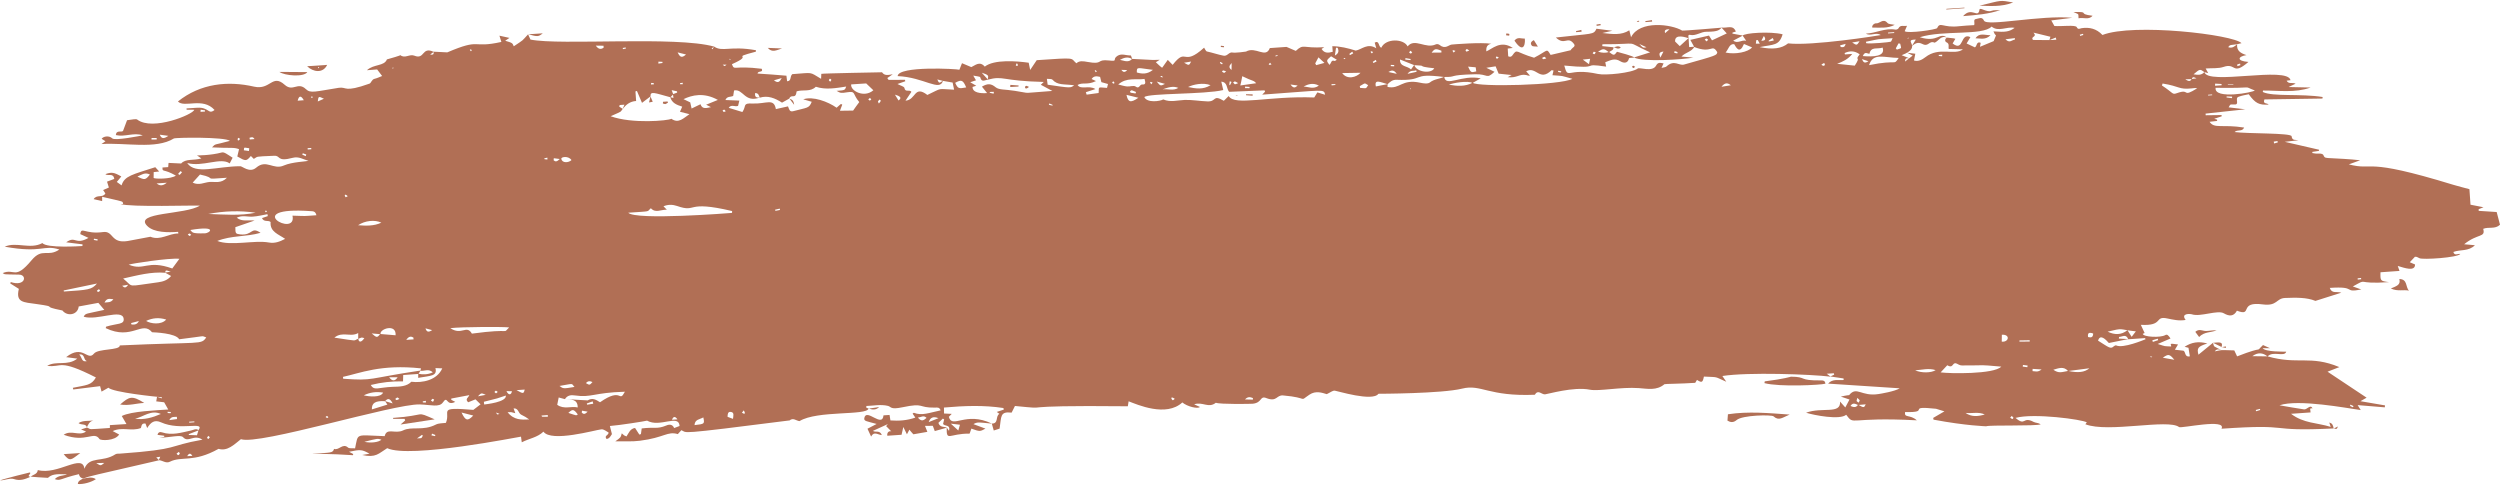<?xml version="1.0" encoding="UTF-8" standalone="no"?><svg xmlns="http://www.w3.org/2000/svg" xmlns:xlink="http://www.w3.org/1999/xlink" fill="#000000" height="19.4" preserveAspectRatio="xMidYMid meet" version="1" viewBox="0.0 40.3 100.0 19.4" width="100" zoomAndPan="magnify"><g fill="#b16f55" id="change1_1"><path d="M 53.789 42.621 C 53.773 42.625 53.758 42.633 53.738 42.637 C 53.773 42.668 53.754 42.672 53.82 42.648 C 53.809 42.641 53.801 42.633 53.789 42.621 Z M 58.219 42.336 C 58.098 42.285 58.07 42.312 58.145 42.402 C 58.164 42.383 58.184 42.367 58.219 42.336 Z M 85.996 54.555 C 86.055 54.602 86.035 54.609 86.09 54.566 C 86.066 54.562 86.043 54.559 85.996 54.555 Z M 9.523 45.812 C 9.477 45.93 9.539 45.961 9.605 45.852 C 9.582 45.844 9.559 45.832 9.523 45.812 Z M 46.52 43.395 C 46.461 43.32 46.488 43.32 46.406 43.375 C 46.438 43.383 46.469 43.387 46.52 43.395 Z M 34.852 44.281 C 34.832 44.254 34.816 44.234 34.801 44.215 C 34.777 44.234 34.754 44.254 34.73 44.273 C 34.805 44.344 34.773 44.336 34.852 44.281 Z M 35.156 44.441 C 35.266 44.301 35.242 44.34 35.18 44.281 C 35.094 44.383 35.109 44.344 35.156 44.441 Z M 46.105 43.602 C 45.992 43.547 45.98 43.586 46.051 43.672 C 46.066 43.652 46.082 43.633 46.105 43.602 Z M 59.953 42.605 C 59.812 42.5 59.816 42.625 59.875 42.648 C 59.891 42.652 59.918 42.625 59.953 42.605 Z M 63.832 42.395 C 63.734 42.363 63.762 42.344 63.707 42.438 C 63.801 42.484 63.766 42.488 63.832 42.395 Z M 49.262 43.578 C 49.238 43.566 49.215 43.559 49.191 43.551 C 49.152 43.727 49.184 43.781 49.262 43.578 Z M 49.527 43.625 C 49.363 43.535 49.418 43.543 49.324 43.598 C 49.418 43.699 49.367 43.684 49.527 43.625 Z M 66.984 42.344 C 66.977 42.367 66.973 42.391 66.969 42.414 C 67.012 42.422 67.051 42.43 67.094 42.438 C 67.102 42.367 67.129 42.391 66.984 42.344 Z M 76.348 41.828 C 76.348 41.82 76.344 41.812 76.344 41.805 C 76.289 41.828 76.301 41.828 76.305 41.844 C 76.32 41.84 76.336 41.832 76.348 41.828 Z M 53.258 43.664 C 53.262 43.68 53.262 43.699 53.266 43.715 C 53.316 43.711 53.363 43.703 53.414 43.699 C 53.414 43.688 53.414 43.676 53.414 43.664 C 53.359 43.664 53.309 43.664 53.258 43.664 Z M 83.332 41.699 C 83.328 41.684 83.324 41.668 83.32 41.652 C 83.277 41.664 83.234 41.676 83.191 41.688 C 83.199 41.707 83.203 41.723 83.207 41.738 C 83.25 41.727 83.293 41.711 83.332 41.699 Z M 56.418 43.824 C 56.395 43.871 56.398 43.863 56.418 43.871 C 56.441 43.824 56.438 43.832 56.418 43.824 Z M 72.855 42.891 C 73.02 43.023 73.02 42.801 72.945 42.828 C 72.914 42.84 72.895 42.863 72.855 42.891 Z M 21.898 46.68 C 21.898 46.656 21.895 46.633 21.895 46.605 C 21.734 46.633 21.711 46.676 21.898 46.68 Z M 89.617 42.906 C 89.613 42.887 89.609 42.863 89.602 42.844 C 89.449 42.887 89.484 42.879 89.5 42.945 C 89.539 42.934 89.578 42.918 89.617 42.906 Z M 17.281 57.645 C 17.273 57.668 17.266 57.691 17.258 57.715 C 17.305 57.727 17.352 57.734 17.402 57.746 C 17.406 57.73 17.41 57.715 17.414 57.699 C 17.371 57.68 17.324 57.66 17.281 57.645 Z M 29.75 56.715 C 29.707 56.766 29.691 56.789 29.676 56.809 C 29.789 56.883 29.836 56.855 29.75 56.715 Z M 7.648 49.695 C 7.566 49.625 7.602 49.625 7.512 49.676 C 7.602 49.766 7.566 49.75 7.648 49.695 Z M 18.871 42.309 C 18.824 42.258 18.844 42.266 18.793 42.297 C 18.809 42.316 18.824 42.332 18.84 42.352 C 18.852 42.336 18.859 42.324 18.871 42.309 Z M 94.117 56.59 C 94.125 56.574 94.133 56.559 94.141 56.543 C 94.098 56.523 94.055 56.504 94.016 56.484 C 94 56.555 93.977 56.527 94.117 56.59 Z M 15.738 43.031 C 15.738 43.02 15.738 43.012 15.738 43.004 C 15.68 43.012 15.691 43.012 15.691 43.035 C 15.707 43.035 15.723 43.031 15.738 43.031 Z M 94.449 51.469 C 94.445 51.449 94.445 51.434 94.441 51.418 C 94.398 51.422 94.352 51.43 94.305 51.434 C 94.305 51.453 94.309 51.469 94.309 51.484 C 94.355 51.477 94.402 51.473 94.449 51.469 Z M 13.086 57.023 C 13.105 57.008 13.121 56.996 13.137 56.988 C 13.062 56.918 13.094 56.926 13.023 56.98 C 13.047 56.996 13.066 57.008 13.086 57.023 Z M 29.188 42.652 C 29.184 42.656 29.176 42.664 29.168 42.668 C 29.219 42.707 29.207 42.695 29.227 42.68 C 29.215 42.672 29.203 42.66 29.188 42.652 Z M 17.035 56.402 C 17.035 56.379 17.035 56.355 17.035 56.332 C 16.992 56.34 16.953 56.348 16.91 56.355 C 16.91 56.371 16.91 56.387 16.914 56.398 C 16.953 56.402 16.996 56.402 17.035 56.402 Z M 88.488 44.109 C 88.488 44.098 88.488 44.09 88.484 44.078 C 88.43 44.082 88.379 44.086 88.324 44.09 C 88.324 44.102 88.324 44.109 88.324 44.121 C 88.379 44.117 88.434 44.113 88.488 44.109 Z M 12.512 44.176 C 12.449 44.148 12.469 44.145 12.441 44.195 C 12.5 44.227 12.48 44.227 12.512 44.176 Z M 33.207 43.57 C 33.273 43.473 33.273 43.508 33.199 43.445 C 33.133 43.523 33.141 43.492 33.207 43.57 Z M 51.016 42.527 C 51.02 42.535 51.023 42.547 51.027 42.559 C 51.051 42.547 51.078 42.539 51.105 42.531 C 51.102 42.52 51.098 42.512 51.098 42.5 C 51.07 42.512 51.043 42.52 51.016 42.527 Z M 15.977 56.258 C 15.879 56.184 15.922 56.172 15.809 56.258 C 15.867 56.309 15.828 56.328 15.977 56.258 Z M 43.832 43.191 C 43.852 43.176 43.863 43.164 43.875 43.152 C 43.805 43.082 43.754 43.094 43.832 43.191 Z M 48.883 42.875 C 48.891 42.859 48.898 42.84 48.906 42.824 C 48.871 42.809 48.844 42.793 48.809 42.777 C 48.797 42.82 48.766 42.812 48.883 42.875 Z M 54.887 42.348 C 54.855 42.355 54.84 42.363 54.82 42.367 C 54.875 42.457 54.859 42.434 54.914 42.414 C 54.906 42.391 54.895 42.367 54.887 42.348 Z M 56.41 42.328 C 56.395 42.359 56.379 42.379 56.363 42.398 C 56.457 42.465 56.426 42.461 56.488 42.387 C 56.465 42.371 56.445 42.355 56.41 42.328 Z M 19.84 56.801 C 19.906 56.898 19.867 56.891 19.98 56.855 C 19.945 56.844 19.91 56.828 19.84 56.801 Z M 7.566 57.168 C 7.566 57.184 7.566 57.195 7.57 57.207 C 7.637 57.203 7.707 57.199 7.777 57.191 C 7.777 57.18 7.777 57.168 7.773 57.156 C 7.707 57.16 7.637 57.164 7.566 57.168 Z M 17.32 56.375 C 17.34 56.34 17.352 56.312 17.367 56.285 C 17.285 56.246 17.316 56.223 17.238 56.324 C 17.258 56.34 17.281 56.352 17.32 56.375 Z M 19.91 55.977 C 19.816 55.914 19.852 55.906 19.777 55.98 C 19.859 56.055 19.824 56.047 19.91 55.977 Z M 44.523 43.648 C 44.547 43.641 44.562 43.633 44.582 43.625 C 44.539 43.535 44.559 43.551 44.484 43.586 C 44.496 43.605 44.512 43.629 44.523 43.648 Z M 3.961 51.863 C 3.918 51.898 3.895 51.914 3.875 51.93 C 3.926 51.988 3.895 52.004 4.004 51.934 C 3.992 51.91 3.977 51.891 3.961 51.863 Z M 3.898 49.926 C 3.902 49.906 3.906 49.891 3.906 49.871 C 3.859 49.863 3.809 49.855 3.762 49.848 C 3.758 49.863 3.754 49.883 3.75 49.898 C 3.801 49.906 3.848 49.918 3.898 49.926 Z M 13.828 48.191 C 13.863 48.172 13.887 48.16 13.91 48.148 C 13.797 48.039 13.754 48.094 13.828 48.191 Z M 74.738 42.75 C 74.629 42.715 74.57 42.695 74.477 42.664 C 74.535 42.785 74.57 42.855 74.738 42.75 Z M 41.973 44.438 C 41.965 44.457 41.961 44.473 41.953 44.492 C 42.129 44.547 42.191 44.512 41.973 44.438 Z M 49.805 43.762 C 49.805 43.785 49.805 43.805 49.801 43.824 C 49.863 43.828 49.922 43.828 49.98 43.828 C 49.98 43.812 49.984 43.793 49.984 43.777 C 49.926 43.773 49.867 43.77 49.805 43.762 Z M 75.77 41.621 C 75.766 41.609 75.766 41.598 75.766 41.586 C 75.684 41.594 75.602 41.598 75.523 41.602 C 75.523 41.613 75.523 41.625 75.523 41.637 C 75.605 41.633 75.688 41.629 75.77 41.621 Z M 39.746 44.047 C 39.75 44.023 39.754 43.996 39.754 43.973 C 39.531 43.965 39.52 44.012 39.746 44.047 Z M 29.031 44.75 C 28.953 44.664 28.988 44.672 28.902 44.719 C 28.961 44.797 28.926 44.789 29.031 44.75 Z M 70.555 41.738 C 70.523 41.797 70.492 41.852 70.453 41.93 C 70.605 41.93 70.656 41.883 70.555 41.738 Z M 68.328 41.891 C 68.242 41.828 68.277 41.82 68.188 41.883 C 68.215 41.906 68.238 41.93 68.262 41.957 C 68.281 41.938 68.297 41.918 68.328 41.891 Z M 54.91 42.773 C 54.918 42.789 54.926 42.805 54.934 42.82 C 54.977 42.801 55.02 42.781 55.062 42.762 C 55.055 42.742 55.043 42.719 55.031 42.695 C 54.992 42.723 54.949 42.75 54.91 42.773 Z M 58.77 42.324 C 58.711 42.281 58.672 42.227 58.625 42.305 C 58.617 42.316 58.645 42.367 58.656 42.363 C 58.684 42.359 58.715 42.344 58.77 42.324 Z M 90.41 56.699 C 90.406 56.684 90.402 56.668 90.395 56.656 C 90.34 56.668 90.285 56.684 90.23 56.699 C 90.234 56.715 90.242 56.734 90.246 56.75 C 90.301 56.734 90.355 56.715 90.41 56.699 Z M 80.469 56.938 C 80.441 56.973 80.422 56.988 80.406 57.008 C 80.438 57.027 80.465 57.051 80.492 57.062 C 80.504 57.066 80.543 57.02 80.539 57.012 C 80.523 56.984 80.496 56.965 80.469 56.938 Z M 6.27 45.879 C 6.27 45.859 6.266 45.84 6.266 45.82 C 6.199 45.82 6.129 45.82 6.062 45.82 C 6.062 45.844 6.062 45.863 6.062 45.883 C 6.133 45.879 6.199 45.879 6.27 45.879 Z M 44.852 43.094 C 44.91 43.164 44.973 43.234 45.086 43.102 C 44.98 43.098 44.914 43.094 44.852 43.094 Z M 40.676 42.824 C 40.641 42.887 40.602 42.934 40.676 42.934 C 40.75 42.93 40.711 42.887 40.676 42.824 Z M 46.992 56.254 C 46.809 56.121 46.836 56.266 46.914 56.312 C 46.922 56.316 46.953 56.281 46.992 56.254 Z M 7.152 58.375 C 7.105 58.41 7.082 58.426 7.062 58.445 C 7.098 58.484 7.125 58.559 7.191 58.445 C 7.199 58.434 7.168 58.398 7.152 58.375 Z M 12.453 46.27 C 12.453 46.254 12.449 46.234 12.449 46.219 C 12.402 46.219 12.352 46.223 12.305 46.227 C 12.305 46.246 12.305 46.262 12.309 46.281 C 12.355 46.277 12.406 46.273 12.453 46.27 Z M 6.707 56.77 C 6.707 56.789 6.707 56.805 6.703 56.82 C 6.852 56.832 6.82 56.844 6.836 56.781 C 6.793 56.777 6.75 56.773 6.707 56.77 Z M 12.23 46.547 C 12.238 46.523 12.246 46.504 12.25 46.48 C 12.203 46.465 12.16 46.449 12.113 46.43 C 12.105 46.449 12.098 46.465 12.09 46.484 C 12.137 46.504 12.184 46.523 12.23 46.547 Z M 50.859 42.883 C 50.836 42.848 50.82 42.828 50.805 42.809 C 50.727 42.875 50.727 42.914 50.859 42.883 Z M 89.113 43.68 C 89.113 43.688 89.113 43.691 89.117 43.699 C 89.188 43.695 89.262 43.691 89.336 43.684 C 89.336 43.676 89.336 43.672 89.332 43.664 C 89.262 43.668 89.188 43.672 89.113 43.68 Z M 31.199 48.699 C 31.199 48.68 31.195 48.66 31.191 48.645 C 31.129 48.656 31.066 48.672 31.004 48.688 C 31.008 48.703 31.012 48.719 31.016 48.734 C 31.078 48.723 31.141 48.711 31.199 48.699 Z M 17.02 53.434 C 17.062 53.578 17.137 53.605 17.285 53.504 C 17.164 53.473 17.094 53.453 17.02 53.434 Z M 7.281 47.188 C 7.262 47.172 7.242 47.156 7.223 47.145 C 7.191 47.18 7.156 47.219 7.125 47.254 C 7.188 47.301 7.164 47.336 7.281 47.188 Z M 86.094 53.91 C 86.098 53.93 86.105 53.953 86.113 53.977 C 86.184 53.953 86.258 53.93 86.328 53.906 C 86.32 53.887 86.316 53.867 86.309 53.848 C 86.238 53.867 86.164 53.887 86.094 53.91 Z M 81.094 54.988 C 81.098 54.965 81.102 54.945 81.105 54.922 C 81.043 54.914 80.98 54.906 80.918 54.898 C 80.914 54.918 80.914 54.941 80.91 54.965 C 80.973 54.973 81.035 54.98 81.094 54.988 Z M 61.852 42.637 C 61.762 42.555 61.809 42.551 61.684 42.617 C 61.73 42.672 61.688 42.688 61.852 42.637 Z M 70.312 41.902 C 70.289 41.902 70.27 41.902 70.25 41.906 C 70.246 41.953 70.238 42 70.234 42.047 C 70.281 42.047 70.328 42.047 70.391 42.047 C 70.355 41.98 70.332 41.941 70.312 41.902 Z M 10.676 48.766 C 10.645 48.715 10.664 48.719 10.598 48.738 C 10.609 48.754 10.621 48.773 10.633 48.793 C 10.648 48.785 10.66 48.773 10.676 48.766 Z M 55.633 42.895 C 55.629 42.91 55.629 42.93 55.629 42.945 C 55.676 42.949 55.719 42.949 55.766 42.953 C 55.766 42.934 55.77 42.918 55.77 42.902 C 55.723 42.898 55.676 42.898 55.633 42.895 Z M 21.66 56.922 C 21.691 56.988 21.641 56.965 21.914 56.969 C 21.914 56.949 21.914 56.926 21.91 56.902 C 21.832 56.91 21.75 56.914 21.66 56.922 Z M 45.422 44.039 C 45.426 44.02 45.434 44 45.441 43.98 C 45.223 43.887 45.289 43.902 45.199 43.949 C 45.207 43.969 45.215 43.988 45.223 44.008 C 45.289 44.02 45.355 44.027 45.422 44.039 Z M 66.414 42.605 C 66.465 42.508 66.496 42.449 66.539 42.363 C 66.355 42.379 66.355 42.453 66.414 42.605 Z M 49.047 43.156 C 48.883 43.094 48.926 43.113 48.879 43.168 C 48.992 43.234 48.949 43.23 49.047 43.156 Z M 89.066 44.156 C 89.066 44.168 89.066 44.184 89.062 44.199 C 89.137 44.211 89.207 44.219 89.281 44.227 C 89.281 44.207 89.285 44.184 89.285 44.164 C 89.211 44.16 89.141 44.156 89.066 44.156 Z M 70.953 41.918 C 70.941 41.887 70.926 41.852 70.91 41.82 C 70.668 41.961 70.684 41.988 70.953 41.918 Z M 23.281 56.727 C 23.277 56.754 23.273 56.777 23.27 56.805 C 23.332 56.867 23.395 56.887 23.504 56.766 C 23.402 56.746 23.34 56.734 23.281 56.727 Z M 8.332 57.734 C 8.262 57.836 8.27 57.801 8.332 57.863 C 8.355 57.84 8.375 57.816 8.395 57.789 C 8.375 57.773 8.355 57.758 8.332 57.734 Z M 24.91 42.219 C 24.914 42.234 24.918 42.25 24.918 42.266 C 24.957 42.258 24.996 42.25 25.035 42.242 C 25.031 42.227 25.031 42.211 25.027 42.199 C 24.988 42.207 24.949 42.211 24.91 42.219 Z M 74.293 56.215 C 74.258 56.367 74.234 56.32 74.344 56.406 C 74.406 56.285 74.414 56.336 74.293 56.215 Z M 8.027 44.688 C 8.023 44.715 8.02 44.742 8.02 44.773 C 8.078 44.77 8.137 44.766 8.199 44.762 C 8.199 44.746 8.199 44.73 8.199 44.715 C 8.145 44.703 8.086 44.695 8.027 44.688 Z M 26.047 43.617 C 26.047 43.637 26.043 43.656 26.039 43.68 C 26.078 43.676 26.117 43.672 26.156 43.672 C 26.152 43.633 26.184 43.625 26.047 43.617 Z M 20.258 55.945 C 20.348 56.129 20.453 56.098 20.477 55.949 C 20.414 55.949 20.352 55.945 20.258 55.945 Z M 62.332 43.129 C 62.328 43.145 62.324 43.16 62.32 43.176 C 62.461 43.203 62.438 43.215 62.449 43.152 C 62.41 43.145 62.371 43.137 62.332 43.129 Z M 73.605 42.113 C 73.613 42.137 73.621 42.16 73.629 42.18 C 73.703 42.188 73.789 42.215 73.824 42.055 C 73.734 42.078 73.672 42.094 73.605 42.113 Z M 28.91 42.887 C 28.996 42.957 28.961 42.965 29.062 42.887 C 29.023 42.887 28.98 42.887 28.91 42.887 Z M 49.266 42.82 C 49.152 42.941 49.148 43.008 49.262 43.098 C 49.262 43.008 49.266 42.941 49.266 42.82 Z M 22.152 46.629 C 22.152 46.656 22.148 46.684 22.145 46.711 C 22.211 46.773 22.277 46.777 22.391 46.66 C 22.281 46.645 22.219 46.637 22.152 46.629 Z M 46.598 43.656 C 46.461 43.617 46.379 43.594 46.27 43.562 C 46.418 43.746 46.418 43.746 46.598 43.656 Z M 56.219 42.625 C 56.215 42.645 56.215 42.664 56.211 42.684 C 56.281 42.691 56.348 42.695 56.418 42.703 C 56.422 42.688 56.422 42.676 56.426 42.66 C 56.355 42.648 56.285 42.637 56.219 42.625 Z M 90.949 45.965 C 90.953 45.988 90.961 46.016 90.965 46.039 C 91.016 46.023 91.066 46.012 91.113 45.996 C 91.109 45.977 91.105 45.957 91.098 45.941 C 91.047 45.949 91 45.957 90.949 45.965 Z M 7.695 58.535 C 7.625 58.422 7.562 58.414 7.488 58.547 C 7.578 58.543 7.637 58.539 7.695 58.535 Z M 27.312 43.668 C 27.312 43.648 27.309 43.629 27.305 43.609 C 27.27 43.617 27.234 43.625 27.199 43.629 C 27.199 43.645 27.203 43.656 27.203 43.668 C 27.238 43.668 27.277 43.668 27.312 43.668 Z M 77.684 42.551 C 77.688 42.531 77.688 42.508 77.691 42.488 C 77.645 42.488 77.598 42.492 77.551 42.496 C 77.551 42.512 77.551 42.523 77.551 42.539 C 77.594 42.543 77.641 42.547 77.684 42.551 Z M 4.887 51.73 C 4.969 51.816 5.035 51.832 5.125 51.691 C 5.012 51.711 4.949 51.723 4.887 51.73 Z M 16.68 57.836 C 16.887 57.82 16.836 57.859 16.914 57.727 C 16.902 57.715 16.891 57.707 16.879 57.695 C 16.832 57.73 16.785 57.762 16.68 57.836 Z M 12.152 44.309 C 12.055 44.137 11.965 44.094 11.906 44.328 C 11.988 44.32 12.051 44.316 12.152 44.309 Z M 54.129 42.434 C 54.117 42.414 54.102 42.391 54.09 42.367 C 53.949 42.477 53.965 42.441 54 42.504 C 54.043 42.48 54.086 42.457 54.129 42.434 Z M 27.098 57.074 C 27.012 56.953 26.938 56.941 26.879 57.09 C 26.969 57.082 27.031 57.078 27.098 57.074 Z M 9.957 46.34 C 9.961 46.305 9.969 46.27 9.969 46.23 C 9.727 46.195 9.773 46.184 9.754 46.312 C 9.82 46.32 9.891 46.332 9.957 46.34 Z M 35.797 44.086 C 35.867 44.199 35.906 44.262 35.941 44.32 C 36.105 44.203 35.977 44.137 35.797 44.086 Z M 3.852 58.824 C 4.027 58.938 4.027 58.938 4.172 58.816 C 4.055 58.82 3.984 58.82 3.852 58.824 Z M 16.543 53.875 C 16.539 53.848 16.539 53.824 16.535 53.801 C 16.441 53.746 16.355 53.746 16.25 53.895 C 16.379 53.887 16.461 53.879 16.543 53.875 Z M 26.336 42.766 C 26.336 42.793 26.336 42.82 26.336 42.844 C 26.391 42.836 26.445 42.828 26.5 42.82 C 26.496 42.805 26.496 42.789 26.496 42.773 C 26.441 42.773 26.387 42.77 26.336 42.766 Z M 81.305 55.055 C 81.305 55.086 81.301 55.113 81.301 55.145 C 81.402 55.145 81.504 55.207 81.664 55.078 C 81.5 55.07 81.402 55.062 81.305 55.055 Z M 56.301 43.254 C 56.465 43.219 56.562 43.195 56.664 43.172 C 56.66 43.152 56.656 43.133 56.648 43.109 C 56.555 43.164 56.43 43.074 56.301 43.254 Z M 80.59 41.887 C 80.594 41.867 80.594 41.844 80.598 41.824 C 80.484 41.84 80.375 41.852 80.219 41.871 C 80.387 42.047 80.48 41.891 80.59 41.887 Z M 53.508 42.215 C 53.484 42.211 53.465 42.211 53.441 42.207 C 53.43 42.301 53.414 42.391 53.395 42.523 C 53.574 42.422 53.547 42.32 53.508 42.215 Z M 23.438 55.625 C 23.586 55.711 23.586 55.711 23.699 55.582 C 23.598 55.535 23.516 55.531 23.438 55.625 Z M 9.98 45.812 C 9.984 45.836 9.988 45.855 9.992 45.879 C 10.055 45.871 10.117 45.867 10.18 45.863 C 10.113 45.754 10.055 45.793 9.98 45.812 Z M 23.73 56.449 C 23.723 56.418 23.715 56.387 23.707 56.355 C 23.629 56.383 23.551 56.41 23.473 56.438 C 23.477 56.457 23.48 56.473 23.484 56.488 C 23.566 56.473 23.648 56.461 23.73 56.449 Z M 88.605 43.645 C 88.605 43.672 88.602 43.703 88.602 43.73 C 88.691 43.723 88.777 43.719 88.863 43.711 C 88.863 43.695 88.863 43.676 88.863 43.66 C 88.777 43.652 88.691 43.648 88.605 43.645 Z M 4.18 52.402 C 4.316 52.383 4.422 52.418 4.535 52.27 C 4.387 52.258 4.277 52.207 4.18 52.402 Z M 55.535 43.18 C 55.629 43.199 55.723 43.219 55.871 43.254 C 55.75 43.074 55.645 43.113 55.535 43.18 Z M 19.43 56.094 C 19.25 56.012 19.25 56.012 19.117 56.152 C 19.234 56.129 19.332 56.113 19.43 56.094 Z M 47.363 42.809 C 47.562 42.926 47.562 42.926 47.645 42.762 C 47.551 42.777 47.469 42.793 47.363 42.809 Z M 69.234 43.711 C 69.109 43.609 69 43.594 68.859 43.77 C 69.027 43.746 69.129 43.727 69.234 43.711 Z M 51.621 43.68 C 51.746 43.863 51.824 43.797 51.906 43.719 C 51.832 43.707 51.754 43.699 51.621 43.68 Z M 66.781 41.473 C 66.613 41.465 66.566 41.516 66.605 41.625 C 66.656 41.582 66.738 41.512 66.781 41.473 Z M 74.086 42 C 74.273 42.121 74.273 42.121 74.383 41.949 C 74.289 41.965 74.215 41.977 74.086 42 Z M 80.777 53.918 C 80.777 53.934 80.777 53.949 80.777 53.965 C 80.914 53.965 81.051 53.961 81.188 53.961 C 81.188 53.941 81.188 53.926 81.188 53.91 C 81.051 53.91 80.914 53.914 80.777 53.918 Z M 27.105 42.395 C 27.195 42.582 27.266 42.637 27.441 42.48 C 27.32 42.449 27.238 42.426 27.105 42.395 Z M 83.727 53.641 C 83.559 53.578 83.496 53.621 83.523 53.781 C 83.633 53.809 83.723 53.809 83.727 53.641 Z M 65.574 42.059 C 65.719 42.219 65.719 42.219 65.859 42.191 C 65.785 42.156 65.707 42.121 65.574 42.059 Z M 20.66 55.906 C 20.938 56.059 20.945 56.055 20.988 55.883 C 20.898 55.887 20.812 55.895 20.66 55.906 Z M 76.008 42.047 C 75.984 42.043 75.965 42.039 75.941 42.035 C 75.906 42.102 75.867 42.168 75.832 42.234 C 75.848 42.25 75.863 42.27 75.875 42.285 C 76.086 42.207 76.055 42.27 76.008 42.047 Z M 63.312 42.684 C 63.418 42.762 63.477 42.805 63.559 42.867 C 63.578 42.777 63.59 42.727 63.605 42.652 C 63.512 42.66 63.445 42.668 63.312 42.684 Z M 15.566 55.391 C 15.676 55.539 15.789 55.57 15.906 55.391 C 15.793 55.391 15.68 55.391 15.566 55.391 Z M 6.391 45.688 C 6.465 45.871 6.566 45.848 6.734 45.734 C 6.582 45.715 6.488 45.699 6.391 45.688 Z M 30.957 43.512 C 31.121 43.637 31.18 43.586 31.27 43.422 C 31.145 43.461 31.07 43.48 30.957 43.512 Z M 12.711 44.359 C 12.797 44.32 12.863 44.289 12.957 44.25 C 12.738 44.145 12.738 44.145 12.711 44.359 Z M 5.242 53.223 C 5.25 53.242 5.254 53.262 5.262 53.281 C 5.375 53.289 5.488 53.285 5.555 53.141 C 5.449 53.168 5.348 53.195 5.242 53.223 Z M 7.082 57.062 C 7.078 57.031 7.074 57.004 7.074 56.973 C 6.969 56.984 6.859 56.941 6.77 57.105 C 6.875 57.09 6.977 57.078 7.082 57.062 Z M 36.715 57.004 C 36.871 57.191 36.957 57.102 37.062 57.016 C 36.945 56.895 36.855 56.988 36.715 57.004 Z M 50.117 56.285 C 50.117 56.266 50.117 56.242 50.117 56.223 C 50.016 56.18 49.91 56.156 49.801 56.277 C 49.906 56.281 50.012 56.281 50.117 56.285 Z M 24.145 42.207 C 24.145 42.18 24.141 42.156 24.141 42.129 C 24.039 42.129 23.938 42.125 23.832 42.125 C 23.93 42.266 24.031 42.289 24.145 42.207 Z M 38.398 57.289 C 38.285 57.277 38.191 57.266 38.031 57.246 C 38.164 57.367 38.242 57.441 38.332 57.52 C 38.355 57.441 38.371 57.379 38.398 57.289 Z M 3.484 54.742 C 3.328 54.723 3.418 54.441 3.168 54.48 C 3.289 54.59 3.25 54.805 3.484 54.742 Z M 29.32 57.055 C 29.332 56.922 29.379 56.797 29.234 56.777 C 29.113 56.758 29.105 56.867 29.102 56.973 C 29.164 56.996 29.227 57.02 29.32 57.055 Z M 52.609 42.836 C 52.625 42.859 52.637 42.883 52.648 42.906 C 52.734 42.883 52.824 42.859 52.977 42.816 C 52.867 42.715 52.816 42.664 52.738 42.594 C 52.68 42.707 52.645 42.77 52.609 42.836 Z M 54.391 43.746 C 54.398 43.77 54.402 43.793 54.406 43.816 C 54.707 43.836 54.617 43.852 54.727 43.707 C 54.562 43.621 54.648 43.598 54.391 43.746 Z M 86.512 54.609 C 86.691 54.641 86.812 54.664 86.973 54.691 C 86.785 54.461 86.734 54.449 86.512 54.609 Z M 57.656 42.402 C 57.656 42.379 57.656 42.352 57.656 42.328 C 57.426 42.238 57.387 42.242 57.266 42.406 C 57.406 42.406 57.531 42.402 57.656 42.402 Z M 23.113 56.879 C 22.945 56.66 22.906 56.656 22.734 56.816 C 23.109 56.938 23.023 56.922 23.113 56.879 Z M 6.672 47.609 C 6.535 47.617 6.402 47.629 6.266 47.637 C 6.41 47.762 6.543 47.715 6.672 47.609 Z M 37.148 57.184 C 37.262 57.137 37.375 57.094 37.539 57.027 C 37.324 56.941 37.211 57.004 37.148 57.184 Z M 58.723 42.965 C 58.836 43.207 58.836 43.207 59.051 43.156 C 59.043 43.102 59.035 43.047 59.027 42.992 C 58.918 42.98 58.824 42.973 58.723 42.965 Z M 80.074 53.688 C 80.074 53.789 80.074 53.875 80.07 53.965 C 80.348 54 80.43 53.672 80.074 53.688 Z M 15.258 57.887 C 15.105 57.836 15.105 57.836 14.574 57.973 C 14.84 58.031 15.145 57.992 15.258 57.887 Z M 76.605 55.113 C 76.852 55.223 77.246 55.223 77.426 55.105 C 77.145 55.016 76.891 55.094 76.605 55.113 Z M 46.5 43.875 C 46.707 43.844 46.926 43.945 47.133 43.816 C 46.918 43.723 46.707 43.805 46.5 43.875 Z M 53.176 42.895 C 53.258 42.832 53.238 42.68 53.383 42.738 C 53.398 42.746 53.43 42.715 53.473 42.691 C 53.367 42.629 53.301 42.59 53.242 42.551 C 53.047 42.719 53.047 42.719 53.176 42.895 Z M 45.059 44.094 C 45.121 44.395 45.223 44.426 45.535 44.211 C 45.355 44.164 45.211 44.133 45.059 44.094 Z M 28.133 56.996 C 27.992 57.078 27.793 57.07 27.781 57.305 C 28.188 57.258 28.188 57.258 28.133 56.996 Z M 22.98 55.777 C 22.836 55.629 22.992 55.633 22.379 55.738 C 22.531 55.852 22.531 55.852 22.98 55.777 Z M 52.754 43.723 C 52.523 43.602 52.332 43.664 52.145 43.758 C 52.34 43.773 52.539 43.883 52.754 43.723 Z M 18.93 56.922 C 18.758 56.879 18.625 56.844 18.461 56.801 C 18.617 57.133 18.707 57.156 18.93 56.922 Z M 22.859 46.703 C 22.738 46.523 22.445 46.574 22.453 46.648 C 22.477 46.832 22.746 46.816 22.859 46.703 Z M 79.391 56.879 C 79.145 56.762 78.875 56.848 78.621 56.816 C 78.863 56.988 79.125 56.957 79.391 56.879 Z M 5.996 47.281 C 5.789 47.176 5.66 47.297 5.496 47.363 C 5.785 47.508 5.82 47.504 5.996 47.281 Z M 53.688 43.223 C 53.887 43.504 54.262 43.391 54.422 43.211 C 54.172 43.215 53.961 43.219 53.688 43.223 Z M 45.473 43.199 C 45.695 43.262 45.895 43.273 46.117 43.094 C 45.504 43.023 45.465 42.949 45.473 43.199 Z M 19.355 56.371 C 19.359 56.406 19.363 56.441 19.367 56.48 C 19.441 56.469 20.273 56.387 20.234 56.121 C 19.793 56.266 20.027 56.203 19.355 56.371 Z M 14.551 56.113 C 14.75 56.164 15.227 56.215 15.324 56.004 C 15.039 55.957 14.793 55.996 14.551 56.113 Z M 38.648 43.797 C 38.52 43.496 38.457 43.473 38.207 43.613 C 38.32 43.848 38.34 43.852 38.648 43.797 Z M 74.641 41.969 C 74.641 41.988 74.645 42.008 74.645 42.027 C 74.797 42.066 75.582 41.988 75.629 41.969 C 75.66 41.953 75.672 41.891 75.703 41.828 C 74.992 41.879 75.273 41.84 74.641 41.969 Z M 48.422 43.707 C 48.129 43.594 47.73 43.676 47.523 43.781 C 47.828 43.844 48.121 43.895 48.422 43.707 Z M 14.324 49.309 C 14.637 49.332 14.949 49.348 15.254 49.207 C 15 49.082 14.598 49.121 14.324 49.309 Z M 49.613 43.719 C 49.855 43.684 50.051 43.656 50.246 43.629 C 50.141 43.5 50.113 43.559 49.691 43.348 C 49.637 43.633 49.656 43.527 49.613 43.719 Z M 5.844 53.137 C 6.02 53.25 6.453 53.309 6.648 53.082 C 6.355 52.992 6.102 53.016 5.844 53.137 Z M 7.613 49.5 C 7.707 49.594 7.648 49.648 8.195 49.633 C 8.395 49.629 8.734 49.312 7.613 49.5 Z M 2.547 51.918 C 2.551 51.93 2.551 51.945 2.555 51.961 C 3.539 51.895 3.664 51.891 3.879 51.641 C 3.402 51.738 2.977 51.828 2.547 51.918 Z M 74.512 42.543 C 74.906 42.574 75.43 42.574 75.305 42.203 C 75.109 42.281 74.84 42.141 74.777 42.453 C 74.684 42.445 74.594 42.344 74.512 42.543 Z M 20.613 56.828 C 20.414 56.777 20.5 56.785 20.305 56.789 C 20.559 57.113 20.863 57.09 21.168 57.078 C 21.07 57.004 20.961 56.941 20.848 56.887 C 20.73 56.828 20.738 56.617 20.543 56.637 C 20.562 56.691 20.578 56.734 20.613 56.828 Z M 41.906 43.688 C 42.824 43.824 42.824 43.824 42.965 43.711 C 42.551 43.656 42.305 43.719 42.094 43.484 C 42.059 43.449 41.965 43.465 41.875 43.453 C 41.887 43.539 41.895 43.605 41.906 43.688 Z M 5.402 57.047 C 5.77 57.105 6.105 57 6.434 56.859 C 6.043 56.676 5.742 56.977 5.402 57.047 Z M 34.934 43.91 C 34.828 43.809 34.73 43.719 34.648 43.637 C 34.445 43.648 34.246 43.66 34.047 43.676 C 34.008 43.938 34.574 44.23 34.934 43.91 Z M 75.949 42.617 C 75.355 42.609 74.926 42.391 74.762 42.906 C 75.945 42.664 75.723 42.945 75.949 42.617 Z M 69.758 42.059 C 69.586 42.477 69.453 42.211 69.367 42.066 C 69.168 42.047 69.145 42.266 69.023 42.402 C 69.414 42.488 69.934 42.383 70.082 42.195 C 69.98 42.152 69.883 42.109 69.758 42.059 Z M 44.73 43.68 C 44.875 43.715 44.977 43.75 45.082 43.758 C 45.195 43.77 45.352 43.707 45.426 43.762 C 45.578 43.879 45.582 43.668 45.691 43.68 C 45.855 43.695 45.812 43.574 45.781 43.457 C 45.434 43.508 45.066 43.383 44.73 43.68 Z M 8.332 48.859 C 8.965 48.879 9.598 48.938 10.223 48.809 C 9.59 48.715 8.961 48.738 8.332 48.859 Z M 7.707 47.605 C 7.957 47.73 8.172 47.594 8.387 47.578 C 8.602 47.562 8.844 47.652 9.078 47.41 C 7.996 47.484 8.77 47.445 8 47.281 C 7.902 47.391 7.82 47.48 7.707 47.605 Z M 86.504 43.641 C 86.492 43.664 86.484 43.691 86.477 43.719 C 86.961 44.035 86.875 44.098 87.086 44.023 C 87.621 43.832 87.258 44.227 87.887 43.832 C 87.812 43.812 87.742 43.828 87.668 43.836 C 87.141 43.891 87.199 43.75 86.504 43.641 Z M 73.785 42.422 C 73.789 42.441 73.793 42.457 73.797 42.477 C 73.891 42.473 73.98 42.465 74.09 42.457 C 73.926 42.668 73.715 42.766 73.484 42.852 C 73.719 42.879 73.953 42.902 74.191 42.926 C 74.473 42.496 74.152 42.773 74.387 42.473 C 74.184 42.324 73.984 42.328 73.785 42.422 Z M 43.434 43.988 C 43.445 44.02 43.453 44.051 43.465 44.086 C 43.629 44.062 43.797 44.039 43.945 44.02 C 43.969 43.754 43.883 43.789 44.281 43.816 C 44.289 43.777 44.305 43.723 44.32 43.66 C 44.219 43.633 44.137 43.609 44.055 43.586 C 44.035 43.508 44.02 43.441 44.004 43.375 C 43.871 43.344 43.75 43.328 43.664 43.461 C 43.73 43.492 43.785 43.516 43.84 43.543 C 43.484 43.715 43.32 43.578 43.102 43.699 C 43.238 43.906 43.562 43.695 43.816 43.863 C 43.672 43.91 43.551 43.949 43.434 43.988 Z M 88.625 43.812 C 88.547 44.293 90.145 43.996 90.191 43.918 C 89.633 43.711 90.34 43.84 88.625 43.812 Z M 7.176 50.652 C 6.77 50.609 5.227 50.848 5.148 50.887 C 5.773 51.145 5.883 50.68 6.891 51.039 C 6.977 50.922 7.051 50.82 7.176 50.652 Z M 20.367 53.398 C 20.211 53.367 18.473 53.371 18.012 53.426 C 18.465 53.734 18.664 53.273 18.875 53.645 C 20.586 53.414 20.059 53.684 20.367 53.398 Z M 28.715 44.297 C 28.152 43.984 27.676 44.105 27.34 44.266 C 27.438 44.312 27.523 44.355 27.609 44.395 C 27.625 44.469 27.641 44.543 27.664 44.641 C 27.793 44.578 27.898 44.527 28.02 44.469 C 28.09 44.688 28.27 44.617 28.438 44.586 C 28.383 44.559 28.324 44.527 28.246 44.488 C 28.414 44.418 28.559 44.359 28.715 44.297 Z M 12.656 48.91 C 12.621 48.75 12.523 48.75 12.438 48.746 C 9.578 48.547 11.895 49.844 11.699 48.926 C 12.324 48.945 12.07 48.949 12.656 48.91 Z M 80.051 54.965 C 78.992 54.875 79.633 54.922 78.477 54.918 C 78.305 54.918 78.227 54.734 78.113 54.895 C 78.035 55.004 77.949 54.938 77.891 54.91 C 77.797 55.008 77.715 55.098 77.625 55.195 C 77.961 55.246 79.762 55.277 80.051 54.965 Z M 25.129 48.809 C 25.414 49.121 29.207 48.824 29.281 48.816 C 29.281 48.793 29.285 48.77 29.285 48.742 C 27.383 48.293 27.91 48.828 27.082 48.539 C 26.91 48.48 26.727 48.473 26.539 48.551 C 26.59 48.602 26.617 48.633 26.672 48.688 C 26.434 48.68 26.219 48.836 26.035 48.629 C 25.855 48.781 26.094 48.742 25.129 48.809 Z M 10.711 48.945 C 10.707 48.918 10.703 48.895 10.699 48.867 C 10.504 48.902 10.309 48.953 10.109 48.965 C 9.906 48.98 9.695 48.898 9.469 49.008 C 9.68 49.176 9.906 49.094 10.184 49.121 C 9.879 49.227 9.645 49.309 9.414 49.387 C 9.414 49.641 9.422 49.652 9.609 49.676 C 10.117 49.73 10.031 49.344 10.422 49.613 C 9.836 49.781 9.266 49.711 8.691 49.938 C 9.234 50.152 10.172 49.895 10.754 50 C 10.984 50.043 11.18 49.973 11.406 49.855 C 11.141 49.668 10.789 49.574 10.824 49.18 C 10.73 49.094 10.555 49.199 10.48 49.023 C 10.566 48.992 10.637 48.969 10.711 48.945 Z M 49.148 44.141 C 49.379 44.555 50.727 44.129 52.57 44.199 C 52.609 44.133 52.656 44.062 52.695 43.996 C 52.812 44.031 52.906 44.059 53.004 44.09 C 52.949 43.844 53.012 43.91 50.488 44.086 C 50.535 44.035 50.57 44.004 50.602 43.969 C 50.598 43.949 50.59 43.934 50.582 43.914 C 50.109 43.934 49.637 43.953 49.164 43.973 C 49.051 43.84 49.113 43.59 48.852 43.566 C 48.879 43.684 48.902 43.785 48.93 43.902 C 48.176 44.082 45.938 44.023 45.773 44.184 C 45.883 44.426 46.402 44.352 46.531 44.277 C 46.816 44.402 47.102 44.309 47.391 44.297 C 47.688 44.289 47.984 44.344 48.285 44.355 C 48.68 44.379 48.492 44.062 48.953 44.332 C 49.012 44.273 49.07 44.215 49.148 44.141 Z M 31.574 44.242 C 31.473 44.301 31.371 44.355 31.281 44.406 C 30.996 44.223 30.715 44.109 30.391 44.207 C 30.352 44.137 30.359 44.027 30.207 44.02 C 30.176 44.188 30.266 44.215 30.398 44.199 C 29.781 44.43 29.738 43.844 29.363 43.918 C 29.352 44 29.336 44.074 29.328 44.137 C 29.219 44.191 29.086 44.137 29.016 44.301 C 29.219 44.309 29.395 44.316 29.574 44.324 C 29.555 44.391 29.539 44.465 29.523 44.535 C 29.402 44.586 29.246 44.461 29.148 44.613 C 29.344 44.672 29.523 44.727 29.695 44.781 C 29.871 44.527 29.688 44.422 30.102 44.441 C 30.656 44.465 30.953 44.207 31.035 44.664 C 31.211 44.625 31.363 44.59 31.52 44.555 C 31.566 44.656 31.574 44.793 31.734 44.746 C 32.297 44.594 32.363 44.641 32.469 44.371 C 32.363 44.34 32.266 44.312 32.129 44.273 C 32.512 44.137 33.121 44.367 33.465 44.609 C 33.672 44.43 33.613 44.453 33.691 44.484 C 33.66 44.559 33.633 44.637 33.598 44.73 C 33.793 44.73 33.957 44.727 34.125 44.723 C 34.203 44.613 34.281 44.5 34.371 44.383 C 34.086 44.051 34.25 43.934 33.883 43.992 C 33.645 44.031 33.617 44.027 33.465 43.934 C 33.797 43.91 33.797 43.91 33.848 43.762 C 33.441 43.824 33.031 43.902 32.633 43.77 C 32.418 43.988 32.125 43.875 31.867 43.953 C 31.82 44.305 31.664 44.027 31.566 44.25 Z M 39.508 43.488 C 39.547 43.305 39.547 43.305 39.27 43.207 C 39.383 43.336 39.449 43.41 39.52 43.488 C 39.41 43.488 39.266 43.621 39.211 43.395 C 39.203 43.355 39.051 43.352 38.93 43.324 C 38.98 43.414 39.008 43.461 39.039 43.512 C 38.969 43.535 38.91 43.555 38.809 43.59 C 38.91 43.648 38.973 43.684 39.051 43.73 C 38.984 43.75 38.945 43.762 38.902 43.777 C 38.898 44.012 39.223 44.043 39.484 44.023 C 39.391 43.906 39.332 43.836 39.277 43.766 C 39.508 43.629 39.645 43.641 39.824 43.789 C 39.965 43.902 40.176 43.867 40.598 43.934 C 41.34 44.047 40.742 44.031 42.094 43.938 C 41.914 43.844 41.773 43.766 41.633 43.691 C 41.656 43.668 41.688 43.637 41.75 43.578 C 40.039 43.539 40.16 43.316 39.508 43.488 Z M 6.609 51.211 C 6.043 51.164 5.508 51.312 4.926 51.441 C 5.375 51.805 5 51.766 6.336 51.59 C 6.523 51.562 6.699 51.512 6.844 51.34 C 6.75 51.289 6.676 51.246 6.598 51.203 C 6.656 51.195 6.715 51.188 6.828 51.168 C 6.621 51.098 6.621 51.098 6.609 51.211 Z M 16.738 55.258 C 16.531 55.273 16.328 55.285 16.129 55.301 C 16.125 55.395 16.125 55.461 16.121 55.555 C 15.684 55.547 15.266 55.59 14.832 55.699 C 14.965 55.945 15.141 55.793 15.711 55.773 C 15.992 55.766 16.27 55.762 16.453 55.57 C 16.895 55.625 17.477 55.512 17.691 55.035 C 17.598 55.031 17.527 55.027 17.418 55.023 C 17.496 55.348 17.246 55.324 16.727 55.414 C 16.73 55.344 16.73 55.297 16.73 55.25 C 16.922 55.289 17.109 55.285 17.312 55.195 C 17.145 55.031 16.973 55.156 16.816 55.129 C 16.824 55.094 16.836 55.059 16.84 55.035 C 15.234 54.859 14.379 55.234 13.719 55.375 C 13.723 55.398 13.723 55.422 13.727 55.449 C 14.984 55.539 14.648 55.445 16.824 55.121 C 16.793 55.168 16.766 55.211 16.738 55.258 Z M 55.504 43.664 C 55.504 43.703 55.5 43.742 55.5 43.777 C 56.008 43.883 56.059 43.445 56.809 43.609 C 56.934 43.637 57.113 43.664 57.195 43.598 C 57.371 43.457 57.586 43.461 57.77 43.371 C 57.82 43.805 58.465 43.273 59.23 43.434 C 59.109 43.5 59.004 43.559 58.898 43.621 C 58.727 43.512 58.098 43.621 57.957 43.688 C 58.285 43.746 58.605 43.77 58.906 43.609 C 59.102 43.789 62.438 43.711 62.895 43.453 C 62.375 43.309 62.594 43.348 62.098 43.309 C 62.117 43.227 62.129 43.176 62.141 43.121 C 62.102 43.117 62.07 43.102 62.062 43.109 C 61.574 43.586 61.457 42.93 61.047 43.152 C 61.105 43.219 61.152 43.273 61.199 43.324 C 61.129 43.336 61.09 43.309 61.047 43.301 C 60.777 43.246 60.676 43.434 60.305 43.387 C 60.309 43.379 60.312 43.375 60.301 43.391 C 60.359 43.359 60.395 43.34 60.465 43.301 C 60.422 43.297 59.941 43.246 59.945 43.246 C 59.906 43.152 59.867 43.055 59.824 42.953 C 59.711 42.969 59.617 42.984 59.453 43.012 C 59.594 43.078 59.668 43.113 59.781 43.172 C 59.438 43.488 59.547 43.254 59 43.27 C 57.848 43.301 58.32 43.387 57.762 43.379 C 56.387 43.207 57.062 43.539 55.863 43.492 C 55.695 43.484 55.605 43.574 55.504 43.668 C 55.219 43.586 54.961 43.449 55.035 43.758 C 55.195 43.727 55.348 43.695 55.504 43.664 Z M 22.59 56.258 C 22.602 56.262 23.5 56.32 23.508 56.316 C 23.691 56.199 23.844 56.285 24 56.391 C 24.906 55.758 24.742 56.445 24.996 55.969 C 23.738 56.004 23.668 56.215 22.992 56.117 C 22.844 56.094 22.691 56.109 22.598 56.266 C 22.52 56.246 22.441 56.223 22.348 56.199 C 22.324 56.32 22.309 56.406 22.289 56.492 C 22.559 56.688 22.844 56.535 23.109 56.598 C 23.105 56.262 22.867 56.285 22.59 56.258 Z M 85.129 53.871 C 85.043 53.641 84.891 53.777 84.762 53.777 C 84.758 53.797 84.758 53.82 84.754 53.844 C 84.879 53.852 85.008 53.859 85.133 53.863 C 84.855 53.922 84.578 53.977 84.355 54.02 C 84.227 53.879 84.008 53.645 83.922 53.926 C 84.359 54.199 84.422 54.273 84.547 54.156 C 84.57 54.133 84.625 54.105 84.648 54.117 C 84.926 54.246 85.746 53.898 85.82 53.871 C 85.816 53.855 85.809 53.84 85.805 53.824 C 85.578 53.84 85.355 53.855 85.129 53.871 Z M 14.328 53.855 C 14.328 53.793 14.328 53.734 14.328 53.621 C 14.023 53.801 13.703 53.539 13.375 53.805 C 14.363 53.953 14.109 53.938 14.336 53.844 C 14.328 53.953 14.422 54.055 14.574 53.824 C 14.441 53.797 14.508 53.781 14.328 53.855 Z M 15.211 53.66 C 15.414 53.676 15.617 53.695 15.824 53.711 C 15.859 53.219 15.16 53.465 15.223 53.668 C 15.125 53.66 15.027 53.652 14.867 53.637 C 15.074 53.816 15.082 53.816 15.211 53.66 Z M 82.254 41.887 C 82.246 41.859 82.238 41.832 82.23 41.801 C 82.148 41.836 82.062 41.871 81.977 41.906 C 81.988 41.863 82.004 41.816 82.016 41.77 C 81.801 41.719 81.598 41.668 81.34 41.605 C 81.508 41.793 81.211 41.742 81.316 41.898 C 82.082 41.906 81.906 41.91 82.254 41.887 Z M 15.402 56.348 C 15.023 56.324 14.863 56.414 14.875 56.676 C 15.082 56.613 15.281 56.551 15.496 56.484 C 15.453 56.422 15.426 56.379 15.402 56.344 C 15.484 56.367 15.57 56.395 15.707 56.438 C 15.602 56.23 15.512 56.219 15.402 56.348 Z M 85.098 53.508 C 85.148 53.59 85.199 53.668 85.266 53.773 C 85.324 53.695 85.363 53.645 85.434 53.555 C 84.719 53.477 84.965 53.406 84.305 53.566 C 84.582 53.699 84.848 53.707 85.098 53.508 Z M 56.57 42.906 C 56.379 42.832 56.191 42.754 56 42.68 C 55.988 42.984 56.293 42.926 56.441 43.078 C 56.492 43.004 56.531 42.949 56.57 42.895 C 56.645 43.184 57.246 43.266 57.371 43.031 C 56.543 42.941 57.188 42.934 56.57 42.906 Z M 82.727 55.137 C 83.105 55.219 83.383 55.199 83.574 55.031 C 83.25 55.074 82.984 55.105 82.723 55.141 C 82.547 54.938 82.34 55.031 82.133 55.09 C 82.359 55.246 82.457 55.184 82.727 55.137 Z M 76.508 42.523 C 76.418 42.477 76.355 42.445 76.289 42.41 C 76.387 42.422 76.48 42.434 76.613 42.449 C 76.59 42.551 76.574 42.637 76.559 42.719 C 76.727 42.773 76.887 42.688 77.012 42.59 C 77.57 42.152 78.176 42.535 78.52 42.273 C 78.316 42.27 78.137 42.262 77.949 42.258 C 77.926 42.16 77.992 42.051 77.859 41.992 C 77.793 41.965 77.777 41.855 77.883 41.805 C 78.215 41.84 78.125 41.828 78.215 41.852 C 78.172 41.922 78.141 41.98 78.105 42.039 C 78.566 42.398 78.398 41.582 78.816 41.785 C 78.758 41.883 78.711 41.961 78.664 42.039 C 78.785 42.098 78.887 42.145 78.996 42.195 C 79.082 42.152 79.055 41.938 79.227 42.012 C 79.219 42.059 79.211 42.105 79.199 42.172 C 79.395 42.094 79.555 42.023 79.746 41.945 C 79.766 41.898 79.801 41.812 79.84 41.719 C 79.773 41.645 79.801 41.688 79.738 41.555 C 80.223 41.594 80.371 41.57 80.586 41.414 C 80.254 41.352 79.941 41.59 79.664 41.363 C 79.305 41.738 77.711 41.496 76.793 41.789 C 77.531 42.02 77.559 41.562 77.887 41.809 C 77.637 41.695 77.547 41.941 77.387 42.008 C 77.156 41.906 77.152 42.191 76.895 42.059 C 76.707 41.961 76.594 42.047 76.469 42.148 C 76.527 42.055 76.582 41.965 76.633 41.883 C 76.066 41.887 76.953 42.172 76.066 42.508 C 76.199 42.559 76.293 42.598 76.379 42.633 C 76.301 42.629 76.203 42.594 76.203 42.762 C 76.41 42.602 76.348 42.652 76.508 42.523 Z M 74.32 56.5 C 74.215 56.453 74.109 56.391 74.02 56.539 C 74.137 56.59 74.242 56.617 74.324 56.488 C 74.555 56.617 74.562 56.617 74.629 56.473 C 74.535 56.48 74.43 56.488 74.32 56.5 Z M 26.918 44.066 C 26.973 44.047 27.031 44.023 27.086 44.004 C 27.086 43.988 27.082 43.969 27.082 43.953 C 27.02 43.941 26.961 43.926 26.867 43.906 C 26.895 43.984 26.91 44.031 26.93 44.074 C 26.891 44.113 26.852 44.152 26.816 44.191 C 26.16 44.012 26.012 43.934 26.02 44.156 C 25.91 44.238 25.797 44.324 25.68 44.414 C 25.602 44.23 25.539 44.082 25.477 43.938 C 25.457 43.945 25.438 43.949 25.418 43.957 C 25.43 44.078 25.438 44.199 25.445 44.34 C 25.199 44.355 25.039 44.488 24.902 44.664 C 24.926 44.613 24.949 44.562 24.98 44.488 C 24.742 44.504 24.793 44.488 24.77 44.566 C 24.816 44.594 24.863 44.625 24.91 44.656 C 24.789 44.801 24.926 44.727 24.426 44.949 C 25.285 45.262 26.734 45.129 26.855 45.051 C 27.148 45.258 27.344 45.02 27.578 44.867 C 27.453 44.836 27.328 44.801 27.199 44.77 C 27.234 44.695 27.258 44.637 27.289 44.566 C 27.066 44.496 26.871 44.418 26.809 44.184 C 26.852 44.195 26.895 44.207 26.938 44.219 C 26.93 44.168 26.926 44.117 26.918 44.066 Z M 87.672 43.465 C 87.582 43.469 87.496 43.469 87.41 43.473 C 87.504 43.527 87.605 43.594 87.664 43.461 C 87.723 43.453 87.781 43.445 87.859 43.434 C 87.773 43.391 87.703 43.344 87.672 43.465 Z M 9.188 46.836 C 8.828 46.578 8.098 46.992 7.488 46.82 C 7.805 47.301 8.691 46.949 9.613 46.949 C 9.699 46.949 9.984 47.23 10.246 47.008 C 10.66 46.652 10.93 47.113 11.359 46.918 C 11.68 46.777 12.266 46.758 12.34 46.734 C 12.133 46.68 11.957 46.547 11.707 46.613 C 11.062 46.785 11.238 46.52 10.973 46.531 C 10.141 46.566 10.34 46.555 10.152 46.656 C 10.117 46.617 10.078 46.578 10.035 46.539 C 9.852 46.754 9.832 46.754 9.492 46.559 C 9.512 46.473 9.535 46.383 9.562 46.266 C 9.328 46.18 9.25 46.238 8.48 46.195 L 8.473 46.203 C 8.641 46.023 8.547 46.117 9.199 45.934 C 8.992 45.773 7.027 45.797 6.953 45.84 C 6.234 46.285 5.004 45.996 4.059 46.062 C 4.117 46.02 4.16 45.988 4.219 45.949 C 4.156 45.91 4.113 45.879 4.066 45.852 C 4.133 45.75 4.363 45.711 4.492 45.836 C 4.598 45.938 5.605 45.734 5.711 45.715 C 5.355 45.586 5 45.789 4.633 45.703 C 4.652 45.48 4.871 45.609 4.922 45.535 C 4.98 45.379 5.027 45.258 5.082 45.109 C 5.285 45.082 5.445 45.047 5.488 45.082 C 6.105 45.555 7.746 44.867 7.77 44.691 C 7.668 44.691 7.566 44.691 7.465 44.688 C 7.461 44.672 7.461 44.656 7.461 44.637 C 7.605 44.629 7.746 44.617 7.891 44.609 C 8.371 44.582 8.324 44.902 8.582 44.699 C 8.109 44.172 7.375 44.629 7.117 44.359 C 8.023 43.633 9.125 43.527 10.164 43.766 C 10.82 43.914 10.887 43.242 11.387 43.691 C 11.723 43.992 11.91 43.551 12.238 43.867 C 12.422 44.043 12.605 43.961 13.551 43.812 C 13.883 43.762 13.742 44.016 14.781 43.645 C 14.844 43.625 14.867 43.48 14.98 43.453 C 15.078 43.43 15.168 43.387 15.285 43.34 C 15.215 43.246 15.152 43.168 15.086 43.078 C 14.969 43.09 14.855 43.094 14.676 43.109 C 14.953 42.855 15.367 42.957 15.477 42.676 C 16.066 42.512 16.012 42.504 16.012 42.504 C 16.195 42.656 16.387 42.449 16.574 42.527 C 17 42.699 16.863 42.145 17.348 42.375 C 17.309 42.406 17.27 42.438 17.207 42.48 C 17.355 42.508 17.355 42.445 17.34 42.367 C 17.523 42.375 17.711 42.387 17.895 42.395 L 17.891 42.395 C 19.273 41.805 18.84 42.25 20.055 41.977 C 20.027 41.895 20.012 41.832 19.977 41.727 C 20.113 41.758 20.219 41.781 20.379 41.816 C 20.297 41.867 20.258 41.895 20.207 41.93 C 20.496 42.016 20.496 42.016 20.551 42.152 C 20.992 41.855 20.84 41.977 21.125 41.672 L 21.121 41.668 C 21.156 41.742 21.188 41.816 21.219 41.883 C 22.418 42.125 27.047 41.734 28.566 42.164 C 28.531 42.191 28.5 42.215 28.465 42.238 C 28.477 42.25 28.488 42.258 28.504 42.27 C 28.523 42.23 28.539 42.195 28.559 42.16 C 28.906 42.395 29.188 42.121 30.238 42.309 C 30.238 42.328 30.238 42.348 30.234 42.367 C 29.133 42.656 30.227 42.445 29.277 42.867 C 29.387 43.145 29.301 42.906 30.469 43.051 C 30.543 43.219 30.316 43.117 30.301 43.242 C 31 43.289 30.684 43.266 31.457 43.328 C 31.465 43.391 31.473 43.473 31.484 43.551 C 31.672 43.539 31.582 43.367 31.691 43.266 C 32.547 43.207 32.352 43.16 32.844 43.453 C 32.848 43.367 32.852 43.312 32.852 43.254 C 32.891 43.234 35.281 43.191 35.281 43.191 C 35.383 43.34 35.527 43.301 35.711 43.27 C 35.609 43.34 35.551 43.383 35.492 43.422 C 35.512 43.445 35.527 43.473 35.543 43.496 C 35.762 43.496 35.98 43.492 36.199 43.492 C 36.203 43.512 36.207 43.531 36.211 43.551 C 36.121 43.582 36.031 43.613 35.898 43.66 C 36.012 43.723 36.164 43.758 36.176 43.816 C 36.211 44.012 36.367 43.863 36.457 43.973 C 36.391 44.074 36.312 44.188 36.219 44.328 C 36.645 44.297 36.562 43.691 37.094 44.098 C 37.734 43.797 37.449 43.859 38.164 43.887 C 38.145 43.785 38.125 43.695 38.105 43.602 C 37.637 43.52 37.762 43.551 37.492 43.477 C 37.562 43.637 37.562 43.637 37.719 43.527 C 37.594 43.984 36.969 43.391 35.906 43.344 C 35.926 42.926 38.297 43.055 38.375 43.09 C 38.41 43.004 38.438 42.934 38.48 42.828 C 38.594 42.875 38.703 42.922 38.852 42.984 C 39 42.922 39.184 42.723 39.391 42.965 C 39.762 42.668 40.68 42.742 41.148 42.809 C 41.16 42.859 41.176 42.941 41.207 43.098 C 41.316 42.934 41.395 42.816 41.469 42.707 C 43.105 42.594 42.801 42.617 43.055 42.832 C 43.176 42.719 43.328 42.746 43.5 42.777 C 44.156 42.898 43.828 42.66 44.359 42.719 C 44.75 42.766 44.469 42.676 44.703 42.531 C 44.871 42.426 45.051 42.527 45.227 42.516 C 45.242 42.516 45.27 42.613 45.289 42.664 C 45.117 42.555 44.957 42.605 44.797 42.695 C 44.965 42.723 45.133 42.824 45.285 42.656 C 46.324 42.711 46.012 42.699 46.391 42.691 C 46.309 42.742 46.277 42.762 46.234 42.789 C 46.258 42.812 46.457 43.008 46.488 43.008 C 46.559 42.906 46.625 42.812 46.711 42.695 C 46.789 42.773 46.84 42.828 46.906 42.895 C 47.484 42.156 47.289 43 48.164 42.207 C 48.199 42.254 48.23 42.348 48.277 42.359 C 48.5 42.406 48.715 42.484 48.941 42.527 C 49.102 42.559 49.152 42.367 49.312 42.402 C 49.395 42.422 49.828 42.371 49.84 42.363 C 50.23 42.141 50.629 42.656 50.793 42.223 C 51.023 42.207 51.234 42.191 51.461 42.176 C 51.57 42.223 51.699 42.277 51.832 42.336 C 52.16 42.031 52.094 42.246 52.969 42.188 C 52.934 42.211 52.906 42.23 52.863 42.258 C 52.977 42.438 53.129 42.422 53.309 42.371 C 53.301 42.301 53.297 42.238 53.293 42.148 C 53.613 42.152 53.906 42.223 54.23 42.324 C 54.469 42.281 54.699 42.008 55.051 42.23 C 55.02 42.121 55.004 42.062 54.988 42.004 C 55.184 41.902 55.125 42.16 55.25 42.211 C 55.426 41.824 56.148 41.84 56.305 42.156 C 56.586 41.805 57.027 42.27 57.434 42.074 C 57.473 42.055 57.543 42.066 57.578 42.094 C 57.809 42.289 57.945 42.094 58.07 42.082 C 58.148 42.074 59.246 41.984 59.652 42.051 C 59.48 42.082 59.441 42.191 59.453 42.355 C 59.68 42.266 60.023 41.887 60.512 42.219 C 60.445 42.227 60.379 42.234 60.309 42.242 C 60.316 42.344 60.32 42.438 60.328 42.551 C 60.379 42.574 60.441 42.594 60.504 42.504 C 60.695 42.23 60.633 42.398 61.363 42.609 C 61.922 42.324 61.855 42.211 62.016 42.484 C 62.023 42.5 62.047 42.504 62.031 42.496 C 62.297 42.434 62.539 42.379 62.828 42.309 C 62.816 42.332 62.832 42.293 62.855 42.266 C 62.902 42.199 63.039 42.16 62.957 42.055 C 62.695 41.715 62.598 42.145 62.234 41.801 C 63.723 41.629 63.742 41.699 63.859 41.449 C 64.07 41.477 64.266 41.5 64.492 41.531 C 64.363 41.559 64.262 41.582 64.094 41.621 C 64.504 41.664 64.848 41.719 65.172 41.512 C 65.199 41.613 65.215 41.68 65.242 41.789 C 65.582 41.102 66.863 41.266 67.285 41.523 C 67.309 41.539 68.844 41.41 68.871 41.406 C 68.773 41.48 68.762 41.574 68.262 41.57 C 68.031 41.566 67.84 41.75 67.598 41.695 C 67.512 41.676 67.535 41.77 67.543 41.828 C 67.445 41.801 66.98 41.629 67.004 41.961 C 67.051 42.008 67.109 42.066 67.191 42.145 C 67.316 42.031 67.43 41.93 67.543 41.824 C 67.551 41.945 67.559 42.062 67.566 42.184 C 67.664 42.176 67.719 42.172 67.777 42.168 C 67.664 42.379 67.418 42.391 67.258 42.562 C 67.418 42.578 67.578 42.59 67.734 42.605 C 67.332 42.68 65.707 42.793 65.359 42.598 C 65.566 42.531 65.77 42.469 66.004 42.395 C 64.902 41.895 65.738 42.078 64.098 42.07 C 64.098 42.094 64.094 42.121 64.09 42.145 C 64.242 42.16 64.395 42.176 64.543 42.191 L 64.539 42.188 C 64.555 42.32 64.422 42.324 64.359 42.391 C 64.156 42.234 64.133 42.234 63.922 42.367 C 64.082 42.418 64.219 42.426 64.363 42.379 C 64.551 42.527 64.566 42.527 64.68 42.371 C 64.754 42.395 65.332 42.535 65.375 42.605 C 65.297 42.613 65.164 42.609 65.16 42.633 C 65.105 42.875 64.91 42.809 64.812 42.75 C 64.578 42.602 64.402 42.723 64.211 42.789 C 64.227 42.859 64.234 42.906 64.246 42.965 C 63.156 42.801 64.16 43.078 62.57 42.922 C 62.734 43.523 62.68 42.988 63.918 43.258 C 64.207 43.324 65.281 43.219 65.512 43.039 C 65.586 42.984 66.098 43.195 66.242 42.926 C 66.324 42.773 66.418 42.816 66.543 42.836 C 66.516 42.895 66.496 42.938 66.461 43.016 C 66.555 42.992 66.625 42.992 66.66 42.957 C 66.965 42.672 67.16 42.938 67.359 42.883 C 68.691 42.508 68.668 42.516 68.691 42.387 C 68.465 42.023 68.496 42.469 67.77 42.18 C 67.723 42.098 67.68 42.016 67.613 41.895 C 67.871 41.836 68.109 41.781 68.359 41.723 C 68.395 41.773 68.426 41.828 68.48 41.914 C 68.676 41.824 68.863 41.734 69.07 41.637 C 68.988 41.547 68.922 41.477 68.859 41.402 C 69.098 41.434 69.32 41.277 69.434 41.562 C 69.406 41.57 69.352 41.586 69.301 41.602 C 69.301 41.617 69.301 41.633 69.297 41.645 C 69.438 41.672 69.578 41.699 69.715 41.723 C 69.59 41.789 69.469 41.852 69.328 41.926 C 69.516 42.062 69.652 41.883 69.848 41.93 C 69.781 41.832 69.742 41.781 69.707 41.727 C 69.766 41.617 70.82 41.547 71.305 41.672 C 71.164 42.137 70.949 42.07 70.387 42.184 C 70.914 42.293 71.27 42.242 71.523 42.035 C 72.469 42.145 75.125 41.727 75.23 41.703 C 75.043 41.57 74.828 41.762 74.637 41.645 C 75.035 41.629 75.402 41.41 75.816 41.484 C 75.852 41.492 75.922 41.465 75.938 41.434 C 76.016 41.281 76.145 41.359 76.281 41.332 C 76.242 41.418 76.219 41.48 76.188 41.547 C 76.305 41.652 77.461 41.484 77.488 41.422 C 77.605 41.152 77.715 41.426 78.371 41.348 C 78.566 41.324 78.762 41.32 78.965 41.305 C 79.008 41.219 78.91 41.074 79.047 41.059 C 79.148 41.047 79.281 40.949 79.359 41.125 C 79.465 41.371 81.617 40.895 82.895 41.012 C 82.617 41.047 82.34 41.082 82.051 41.117 C 82.098 41.199 82.133 41.266 82.176 41.34 C 82.469 41.363 83.023 41.285 83.07 41.387 C 83.125 41.5 83.195 41.438 83.27 41.426 C 83.57 41.383 83.855 41.441 84.098 41.699 C 85.336 41.215 89.344 41.684 89.66 42.027 C 89.254 42.137 89.215 42.047 89.129 42.188 C 89.293 42.242 89.387 42.156 89.484 42.07 C 89.461 42.34 89.633 42.43 89.859 42.504 C 89.508 42.559 89.453 42.742 89.938 42.777 C 89.281 43.344 89.453 42.797 88.941 42.977 C 88.734 43.047 88.492 43.02 88.227 43.039 C 88.27 43.113 88.285 43.152 88.328 43.227 C 88.258 43.207 88.219 43.195 88.176 43.184 C 87.996 43.055 87.996 43.055 87.742 43.273 C 87.91 43.297 88.059 43.32 88.176 43.18 C 88.277 43.727 91.508 42.934 91.621 43.508 C 91.57 43.512 91.523 43.52 91.465 43.527 C 91.547 43.68 91.691 43.582 91.824 43.648 C 91.738 43.691 91.668 43.723 91.543 43.781 C 91.883 43.789 92.152 43.793 92.426 43.801 C 91.801 44.023 91.156 43.918 90.52 43.922 C 90.516 43.941 90.516 43.961 90.512 43.98 C 90.922 44.176 92.023 44.039 92.906 44.18 C 92.902 44.203 92.902 44.223 92.898 44.242 C 92.125 44.254 91.348 44.266 90.578 44.277 C 90.496 44.477 90.695 44.41 90.746 44.484 C 90.363 44.508 90.215 44.434 89.949 44.07 C 89.82 44.098 89.676 44.121 89.539 44.172 C 89.383 44.227 89.59 44.484 89.391 44.48 C 89.168 44.477 89.23 44.465 89.145 44.594 C 89.363 44.621 89.555 44.641 89.812 44.672 C 89.238 44.734 88.73 44.789 88.223 44.844 C 88.223 44.863 88.227 44.887 88.227 44.91 C 88.438 44.906 88.652 44.902 88.863 44.902 C 88.863 44.918 88.863 44.934 88.867 44.953 C 88.77 44.984 88.676 45.016 88.57 45.051 C 88.613 45.066 88.648 45.074 88.684 45.086 C 88.684 45.102 88.684 45.117 88.684 45.137 C 88.582 45.148 88.484 45.16 88.383 45.172 C 88.574 45.461 88.875 45.262 89.766 45.402 C 89.684 45.586 89.5 45.465 89.383 45.582 C 89.902 45.652 91.648 45.613 91.664 45.75 C 91.684 45.941 91.828 45.883 91.938 45.91 C 91.758 45.93 91.578 45.953 91.391 45.973 C 91.855 46.082 92.309 46.184 92.762 46.289 C 92.762 46.305 92.758 46.32 92.754 46.336 C 92.668 46.348 92.582 46.359 92.496 46.375 C 92.492 46.391 92.492 46.406 92.492 46.422 C 92.559 46.43 92.633 46.449 92.699 46.445 C 93.082 46.418 92.828 46.609 93.117 46.621 C 93.543 46.645 93.973 46.66 94.406 46.711 C 94.27 46.762 94.129 46.809 93.953 46.875 C 95.004 47.148 94.473 46.57 98.129 47.691 C 98.336 47.754 98.551 47.805 98.777 47.867 C 98.789 48.059 98.805 48.254 98.82 48.488 C 98.984 48.523 99.168 48.559 99.34 48.59 C 99.289 48.609 99.219 48.641 99.145 48.668 C 99.145 48.688 99.148 48.711 99.148 48.734 C 99.387 48.75 99.625 48.766 99.867 48.781 C 99.91 48.953 99.957 49.125 100 49.289 C 99.801 49.48 99.555 49.363 99.328 49.453 C 99.43 49.816 99.113 49.625 98.566 50.07 C 98.746 50.086 98.859 50.098 98.996 50.109 C 98.746 50.363 98.406 50.273 98.133 50.379 C 98.188 50.547 98.301 50.441 98.414 50.457 C 98.305 50.609 96.906 50.695 96.781 50.629 C 96.641 50.559 96.688 50.578 96.598 50.57 C 96.543 50.633 96.477 50.699 96.391 50.789 C 96.469 50.82 96.531 50.848 96.602 50.879 C 96.605 51.176 96.176 51.016 95.91 50.938 C 95.938 51.02 95.953 51.059 95.98 51.137 C 95.719 51.156 95.465 51.172 95.219 51.191 C 95.211 51.539 95.211 51.539 95.562 51.586 C 94.148 51.684 94.777 51.398 94.113 51.758 C 94.203 51.789 94.297 51.82 94.453 51.879 C 93.695 52.023 94.312 51.738 93.191 51.816 C 93.273 52.062 93.473 51.945 93.652 52.008 C 93.293 52.121 92.98 52.219 92.617 52.336 C 92.266 52.191 91.832 52.203 91.398 52.219 C 91.047 52.234 91.094 52.551 90.52 52.477 C 89.516 52.34 90.137 52.984 89.477 52.727 C 89.348 52.969 89.16 52.953 88.953 52.832 C 88.711 52.688 88.016 52.984 87.684 52.875 C 87.609 52.848 87.215 52.824 87.426 53.098 C 87.156 53.145 86.926 53.086 86.695 53.039 C 86.16 52.922 86.559 53.348 85.633 53.293 C 85.695 53.426 85.742 53.523 85.785 53.621 C 85.777 53.625 85.742 53.641 85.711 53.652 C 85.727 53.785 86.426 53.816 86.613 53.703 C 86.684 53.66 86.738 53.711 86.82 53.84 C 86.656 53.91 86.492 53.98 86.309 54.059 C 86.66 54.168 86.52 54.141 86.848 54.16 C 86.852 54.055 86.715 54.023 87.121 54.078 C 87.074 54.156 87.043 54.211 86.996 54.289 C 87.125 54.305 87.23 54.316 87.34 54.328 C 87.434 54.379 87.379 54.598 87.594 54.555 C 87.574 54.438 87.559 54.332 87.539 54.211 C 87.504 54.203 87.441 54.188 87.383 54.172 C 87.656 53.992 87.938 53.941 88.293 54.039 C 87.918 54.16 87.867 54.223 87.938 54.488 C 88.141 54.324 88.332 54.168 88.52 54.012 C 88.57 54.207 88.539 54.133 88.863 54.309 C 88.77 54.27 88.672 54.242 88.59 54.355 C 88.922 54.289 88.77 54.301 89.371 54.316 C 89.41 54.395 89.449 54.473 89.484 54.555 C 90.684 54.086 90.156 54.449 90.52 54.102 C 90.59 54.133 90.664 54.168 90.797 54.227 C 90.668 54.227 90.605 54.227 90.504 54.227 C 90.621 54.383 91.359 54.363 91.449 54.367 C 91.383 54.598 90.914 54.32 90.703 54.559 C 90.512 54.402 90.309 54.387 90.094 54.547 C 90.297 54.551 90.5 54.555 90.703 54.555 C 91.914 54.902 92.406 54.496 93.574 54.984 C 93.383 55.059 93.25 55.109 93.102 55.168 C 93.102 55.168 94.641 56.195 94.664 56.207 C 94.598 56.242 94.531 56.281 94.418 56.348 C 94.781 56.41 95.09 56.465 95.402 56.516 C 95.398 56.539 95.395 56.566 95.391 56.594 C 95.035 56.562 94.68 56.535 94.305 56.504 C 94.34 56.559 94.375 56.617 94.43 56.703 C 93.895 56.629 91.926 56.254 91.18 56.512 C 91.508 56.566 91.832 56.629 92.164 56.676 C 92.281 56.691 92.422 56.453 92.5 56.637 C 92.348 56.605 92.43 56.707 92.422 56.797 C 92.188 56.812 91.945 56.832 91.641 56.852 C 92.141 57.238 92.691 57.207 93.227 57.375 C 93.203 57.289 93.188 57.25 93.168 57.191 C 93.16 57.211 93.164 57.203 93.164 57.203 C 93.305 57.223 93.324 57.332 93.348 57.441 L 93.352 57.438 C 90.52 57.574 91.844 57.242 88.859 57.449 C 89.082 57.027 87.246 57.445 87.164 57.383 C 86.727 57.043 84.32 57.625 83.414 57.27 C 83.43 57.25 83.445 57.227 83.473 57.195 C 83.297 57.078 81.34 56.816 80.621 57.016 C 81.031 57.371 80.898 56.938 81.344 57.176 C 81.422 57.219 81.531 57.207 81.629 57.273 C 81.426 57.352 79.57 57.293 79.445 57.352 C 79.441 57.348 78.668 57.336 77.34 57.086 C 77.336 57.062 77.332 57.039 77.328 57.016 C 77.461 56.938 77.594 56.859 77.777 56.754 C 77.629 56.707 77.539 56.68 77.445 56.652 L 77.453 56.652 C 76.191 56.516 77.273 56.812 76.207 56.781 C 76.152 57.031 76.406 56.867 76.672 57.113 C 73.895 56.965 74.191 57.344 73.848 56.891 C 73.59 57.109 72.566 56.91 72.242 56.809 C 72.891 56.57 73.637 56.887 73.602 56.363 C 73.695 56.469 73.75 56.527 73.812 56.598 C 73.875 56.48 73.926 56.383 73.98 56.281 C 73.891 56.25 73.797 56.219 73.633 56.164 C 73.867 56.109 73.965 56.105 73.965 56.105 C 74.27 55.73 74.449 56.172 75.141 56.062 C 75.215 56.051 75.797 55.957 75.988 55.832 C 75.008 55.77 74.082 55.707 73.125 55.645 C 73.305 55.441 73.543 55.52 73.746 55.5 C 73.746 55.48 73.742 55.461 73.742 55.438 C 73.566 55.414 73.391 55.387 73.215 55.359 C 73.266 55.336 73.316 55.312 73.367 55.285 C 73.363 55.27 73.355 55.25 73.352 55.23 C 73.273 55.234 73.199 55.242 73.07 55.25 C 73.152 55.309 73.188 55.34 73.227 55.367 C 72.441 55.27 69.922 55.18 68.895 55.34 C 68.941 55.406 68.992 55.48 69.051 55.57 C 68.539 55.348 68.777 55.395 68.156 55.363 C 68.109 55.602 68.074 55.621 67.879 55.496 C 67.848 55.543 67.82 55.594 67.809 55.613 C 67.254 55.652 66.598 55.652 66.578 55.668 C 66.266 55.934 65.898 55.848 65.551 55.824 C 64.82 55.773 63.957 55.961 63.59 55.887 C 62.941 55.758 61.895 56.07 61.801 56.074 C 61.664 56.086 61.523 55.863 61.395 56.09 C 59.531 56.168 59.25 55.656 58.488 55.844 C 57.68 56.047 55.137 56.051 55.137 56.051 C 54.91 56.379 53.469 55.93 53.391 55.926 C 53.301 55.918 53.207 56.004 53.07 56.066 C 52.879 56.008 52.629 55.918 52.379 56.086 C 51.922 56.391 52.406 56.211 51.32 56.117 C 51.051 56.098 51.082 56.391 50.652 56.223 C 50.387 56.117 50.5 56.406 50.113 56.449 C 50.039 56.457 48.797 56.477 48.633 56.41 C 48.344 56.645 48.102 56.355 47.766 56.473 C 47.863 56.52 47.93 56.547 47.996 56.578 C 47.914 56.668 47.488 56.562 47.293 56.398 C 46.645 56.996 45.492 56.484 45.145 56.352 C 45.133 56.434 45.125 56.48 45.113 56.551 C 40.066 56.5 42.332 56.707 40.598 56.539 C 40.543 56.648 40.508 56.719 40.465 56.805 C 39.992 56.75 40.059 56.957 39.984 57.445 C 39.934 57.465 39.844 57.492 39.75 57.52 C 39.719 57.41 39.695 57.328 39.672 57.242 C 39.957 57.25 39.809 56.938 39.977 56.855 C 39.934 56.82 39.902 56.797 39.871 56.777 C 39.965 56.746 40.059 56.715 40.152 56.684 C 40.148 56.664 40.141 56.645 40.137 56.621 C 39.352 56.5 38.566 56.531 37.758 56.602 C 37.758 56.68 37.762 56.754 37.762 56.84 C 37.879 56.844 37.969 56.848 38.07 56.855 C 38.023 56.902 37.984 56.941 37.953 56.973 C 38.094 57.473 38.617 56.734 39.68 57.246 C 39.184 57.199 39.098 57.164 38.938 57.266 C 39.102 57.324 39.266 57.387 39.418 57.445 C 39.195 57.566 39.195 57.566 38.855 57.445 C 38.836 57.508 38.812 57.566 38.785 57.645 C 37.953 57.637 37.859 57.988 37.867 57.398 C 37.891 57.434 37.918 57.473 37.961 57.535 C 38.031 57.27 37.781 57.359 37.723 57.258 C 37.738 57.199 37.75 57.137 37.766 57.078 C 37.746 57.066 37.73 57.055 37.715 57.043 C 37.652 57.105 37.59 57.164 37.535 57.215 C 37.602 57.41 37.762 57.355 37.875 57.406 C 37.719 57.449 37.562 57.492 37.391 57.543 C 37.367 57.488 37.344 57.414 37.312 57.332 C 37.215 57.332 37.121 57.336 37 57.336 C 37.031 57.41 37.055 57.473 37.094 57.574 C 36.902 57.605 36.727 57.637 36.535 57.672 C 36.492 57.625 36.441 57.57 36.375 57.488 C 36.336 57.559 36.309 57.613 36.277 57.672 C 36.238 57.594 36.203 57.52 36.133 57.379 C 36.098 57.527 36.082 57.602 36.062 57.691 C 35.883 57.703 35.695 57.715 35.492 57.73 C 35.465 57.547 35.625 57.531 35.656 57.559 C 35.586 57.484 35.516 57.414 35.445 57.344 C 35.469 57.316 35.492 57.289 35.516 57.262 C 35.316 57.352 35.117 57.445 34.918 57.535 C 35.012 57.609 35.195 57.492 35.273 57.703 C 35.113 57.695 34.965 57.535 34.844 57.762 C 34.785 57.641 34.746 57.555 34.699 57.449 C 34.82 57.387 34.922 57.332 35.066 57.258 C 34.645 57.141 34.547 57.152 34.574 57.016 C 34.656 56.613 35.293 57.43 35.34 56.914 C 35.414 56.91 35.492 56.906 35.582 56.898 C 35.594 56.965 35.602 57.027 35.617 57.117 C 35.957 57.141 36.277 57.121 36.613 57.004 C 36.555 56.922 36.531 56.883 36.504 56.844 C 36.523 56.832 36.543 56.809 36.555 56.812 C 36.883 56.938 37.156 56.812 37.625 56.715 C 37.578 56.578 37.484 56.602 37.398 56.605 C 36.691 56.613 37 56.402 36.102 56.59 C 35.598 56.695 35.66 56.57 35.516 56.535 C 35.227 56.465 34.941 56.531 34.656 56.539 C 34.652 56.559 34.652 56.582 34.648 56.602 C 34.68 56.613 34.711 56.629 34.742 56.645 L 34.742 56.641 C 34.684 56.934 32.688 56.707 31.98 57.145 C 31.848 57.133 31.727 56.988 31.574 57.125 L 31.582 57.117 C 26.922 57.711 27.531 57.609 27.254 57.508 C 27.227 57.539 27.172 57.598 27.113 57.664 C 26.691 57.539 26.582 57.805 25.594 57.93 C 25.285 57.969 24.973 57.949 24.613 57.953 C 24.828 57.801 24.828 57.801 24.871 57.633 C 24.988 57.738 24.938 57.703 25.059 57.758 C 25.148 57.629 25.199 57.449 25.402 57.418 C 25.461 57.508 25.516 57.594 25.574 57.684 C 25.594 57.676 25.617 57.672 25.637 57.664 C 25.645 57.594 25.656 57.523 25.668 57.438 C 26.188 57.371 26.273 57.477 26.652 57.32 C 26.773 57.266 26.906 57.27 26.965 57.422 C 27.047 57.391 27.113 57.367 27.184 57.34 C 27.152 56.848 26.391 57.418 25.883 57.125 C 25.816 57.148 24.773 57.312 24.395 57.34 C 24.426 57.469 24.449 57.559 24.477 57.664 C 24.426 57.734 24.387 57.844 24.262 57.859 C 24.152 57.719 24.344 57.719 24.344 57.602 C 24.262 57.559 24.152 57.461 24.055 57.473 C 23.805 57.5 22.051 58.004 21.738 57.566 C 21.492 57.801 21.172 57.836 20.871 57.992 C 20.859 57.895 20.848 57.836 20.84 57.766 C 20.762 57.77 16.383 58.652 15.488 58.227 C 15.141 58.441 15.039 58.621 14.488 58.5 C 14.586 58.484 14.68 58.465 14.781 58.449 C 14.484 58.281 14.426 58.273 13.961 58.371 C 14.02 58.406 14.074 58.434 14.129 58.461 C 14.125 58.477 14.121 58.492 14.117 58.508 C 13.207 58.445 12.473 58.453 12.473 58.453 C 13.242 58.398 13.309 58.43 13.363 58.254 C 13.555 58.332 13.707 58.008 13.922 58.203 C 13.973 58.246 14.09 58.223 14.203 58.234 C 14.336 57.605 14.195 57.707 15.387 57.746 C 15.469 57.391 15.805 57.672 16.125 57.516 C 16.469 57.344 16.918 57.547 17.43 57.285 C 17.551 57.223 17.703 57.234 17.836 57.215 C 18.043 56.727 17.461 56.574 18.934 56.695 C 19.008 56.641 19.109 56.559 19.223 56.473 C 19.156 56.41 19.09 56.344 19.02 56.273 C 18.922 56.309 18.82 56.352 18.727 56.391 C 18.586 56.258 18.738 56.207 18.773 56.105 C 18.52 56.152 18.285 56.199 18.051 56.242 C 18.051 56.258 18.051 56.277 18.051 56.293 C 18.094 56.316 18.141 56.34 18.211 56.375 C 17.832 56.566 17.922 56.094 17.715 56.398 C 17.57 56.605 17.238 56.492 16.789 56.477 C 15.746 56.449 10.359 58.121 9.637 57.867 C 9.359 58.086 9.098 58.359 8.742 58.254 C 7.73 58.82 7.273 58.531 6.793 58.77 C 6.637 58.848 6.504 58.715 6.352 58.707 C 6.367 58.668 6.383 58.629 6.41 58.57 C 6.348 58.582 6.312 58.586 6.25 58.594 C 6.301 58.648 6.332 58.68 6.363 58.711 C 3.582 59.359 3.668 59.316 3.316 59.445 L 3.324 59.441 C 3.219 59.406 3.184 59.375 3.156 59.266 C 2.379 59.449 2.43 59.547 2.191 59.465 C 2.34 59.305 2.531 59.34 2.684 59.273 C 2.207 59.25 2.062 59.281 1.918 59.414 C 1.441 59.387 1.625 59.398 1.23 59.367 L 1.23 59.371 C 1.316 59.277 1.492 59.281 1.512 59.102 C 2.301 59.32 3.312 58.422 3.375 59.051 C 3.582 58.527 4.094 58.812 4.621 58.469 C 4.668 58.441 4.738 58.449 4.801 58.445 C 7.266 58.266 6.633 58.148 8.098 57.887 C 7.742 57.652 7.539 58.027 7.324 57.789 C 7.227 57.68 6.848 57.793 6.375 57.812 C 6.441 57.797 6.504 57.785 6.57 57.773 C 6.57 57.758 6.57 57.746 6.57 57.73 C 6.484 57.719 6.398 57.707 6.301 57.695 C 6.324 57.586 6.402 57.566 6.48 57.594 C 6.879 57.727 7.258 57.602 7.641 57.52 C 7.742 57.5 7.844 57.422 7.949 57.512 C 7.816 57.562 7.68 57.613 7.547 57.668 C 7.551 57.676 7.555 57.688 7.559 57.699 C 7.66 57.703 7.766 57.707 7.879 57.711 C 7.902 57.633 7.922 57.57 7.941 57.504 C 8.211 57.129 7.227 57.547 6.445 57.195 C 6.18 57.074 6.031 57.191 5.887 57.422 C 5.855 57.34 5.836 57.289 5.82 57.242 C 5.637 57.211 5.66 57.391 5.633 57.422 C 5.25 57.566 4.891 57.363 4.508 57.543 C 4.625 57.602 4.695 57.641 4.766 57.68 C 4.605 57.945 4.023 57.93 3.977 57.859 C 3.754 57.523 3.445 58.027 2.547 57.691 C 2.855 57.477 3.16 57.762 3.441 57.562 C 3.363 57.531 3.312 57.508 3.242 57.477 C 3.324 57.453 3.402 57.43 3.48 57.402 L 3.473 57.398 C 3.68 57.484 3.434 57.484 4.395 57.418 C 4.395 57.406 4.395 57.367 4.395 57.305 C 4.598 57.293 4.801 57.277 5.059 57.262 C 4.984 57.137 4.934 57.047 4.871 56.941 C 5.242 56.746 6.309 56.711 6.73 56.68 C 6.664 56.559 6.613 56.477 6.566 56.391 C 6.461 56.379 6.363 56.371 6.25 56.355 C 6.262 56.285 6.27 56.23 6.281 56.172 C 6.344 56.195 6.406 56.215 6.469 56.234 C 6.473 56.219 6.473 56.203 6.477 56.191 C 6.219 56.168 4.527 55.996 4.336 55.809 C 4.242 55.863 4.156 55.91 4.062 55.965 C 4.043 55.891 4.023 55.82 4.004 55.746 C 3.633 55.793 3.281 55.836 2.93 55.879 C 2.922 55.855 2.918 55.836 2.914 55.812 C 3.457 55.699 3.656 55.719 3.836 55.398 C 2.32 54.629 2.5 55.012 1.887 54.934 C 2.246 54.715 2.703 54.953 3.09 54.645 C 2.93 54.625 2.801 54.605 2.645 54.586 C 3.324 54.051 3.496 54.766 3.758 54.445 C 3.926 54.234 4.797 54.324 4.793 54.117 C 8.09 53.965 8.035 54.102 8.25 53.797 C 8.012 53.723 8.332 53.73 7.168 53.871 C 7.035 53.621 6.16 53.594 6.082 53.59 C 5.684 53.105 5.281 53.93 4.23 53.426 C 4.234 53.406 4.238 53.387 4.242 53.367 C 4.691 53.227 4.988 53.293 4.945 53.039 C 4.879 52.641 3.887 53.133 3.348 52.969 C 3.418 52.82 3.445 52.859 4.172 52.695 C 4.09 52.598 4.023 52.523 3.934 52.414 C 3.691 52.461 3.43 52.508 3.148 52.559 C 3.117 52.887 2.703 52.98 2.496 52.719 C 1.535 52.527 2.426 52.598 1.457 52.461 C 0.938 52.387 0.621 52.406 0.754 51.855 C 0.641 51.781 0.527 51.711 0.41 51.637 C 0.418 51.617 0.426 51.598 0.43 51.582 C 1.016 51.777 1.102 51.289 0.758 51.285 C 0.086 51.273 0.207 51.281 0.109 51.223 C 0.594 51.02 0.582 51.523 1.262 50.711 C 1.699 50.188 1.895 50.605 2.375 50.281 C 1.727 50.074 1.711 50.441 0.188 50.168 C 0.652 49.957 1.207 50.289 1.695 50.023 C 1.875 50.234 3.207 50.148 3.297 50.141 C 3.297 50.117 3.297 50.098 3.301 50.074 C 3.082 50.047 2.867 50.02 2.648 49.992 C 3.035 49.715 2.996 50.121 3.539 49.816 C 3.422 49.762 3.32 49.715 3.211 49.664 C 3.254 49.344 3.391 49.684 4.125 49.582 C 4.547 49.523 4.422 50.051 5.105 49.941 C 5.281 49.91 6.016 49.77 6.016 49.77 C 6.418 49.934 6.754 49.633 7.133 49.641 C 7.129 49.621 7.129 49.598 7.125 49.574 C 6.738 49.602 6.16 49.613 5.887 49.336 C 5.336 48.777 7.434 48.895 7.996 48.523 C 7.84 48.508 5.191 48.594 4.824 48.461 C 4.867 48.461 4.914 48.461 4.926 48.461 C 4.887 48.332 5.031 48.395 4.086 48.172 C 4.086 48.238 4.086 48.281 4.086 48.344 C 3.977 48.32 3.875 48.297 3.746 48.266 C 3.867 48.066 4.109 48.227 4.215 48.039 C 4.191 48 4.16 47.957 4.125 47.902 C 4.195 47.871 4.27 47.84 4.355 47.801 C 4.332 47.73 4.309 47.656 4.281 47.566 C 4.379 47.531 4.473 47.492 4.57 47.457 C 4.535 47.199 4.309 47.359 4.215 47.266 C 4.457 47.176 4.562 47.191 4.852 47.359 C 4.797 47.43 4.742 47.496 4.672 47.578 C 4.727 47.617 4.785 47.656 4.863 47.715 C 4.977 47.332 5.309 47.281 6.211 46.988 C 6.25 47.031 6.293 47.078 6.367 47.16 C 6.277 47.172 6.219 47.176 6.148 47.184 C 6.148 47.258 6.145 47.336 6.145 47.418 C 6.191 47.461 6.836 47.469 7.035 47.324 C 6.531 47.035 6.492 47.203 6.5 47 C 6.57 46.992 6.645 46.988 6.727 46.984 C 6.73 46.93 6.734 46.883 6.742 46.816 C 6.895 46.824 7.051 46.832 7.246 46.84 C 7.426 46.637 7.742 46.73 8.055 46.637 C 7.98 46.586 7.93 46.551 7.879 46.516 C 7.879 46.516 8.414 46.523 8.875 46.398 C 8.969 46.375 9.086 46.469 9.305 46.609 C 9.266 46.684 9.227 46.762 9.188 46.836" fill="inherit"/><path d="M 70.59 55.555 C 71.387 55.453 71.637 55.367 71.637 55.367 C 72.305 55.371 71.906 55.527 72.844 55.516 C 72.938 55.516 73 55.527 73.016 55.648 C 72.828 55.703 71.18 55.785 70.578 55.625 C 70.582 55.602 70.586 55.578 70.59 55.555" fill="inherit"/><path d="M 71.586 56.883 C 71.305 56.996 71.156 57.152 70.941 56.953 C 70.863 56.883 69.691 56.902 69.465 57.102 C 69.332 57.215 69.215 57.195 69.098 57.125 C 69.102 57.043 69.109 56.969 69.117 56.871 C 69.934 56.746 70.758 56.824 71.586 56.883" fill="inherit"/><path d="M 17.387 57.074 C 16.953 57.141 16.5 57.211 16.023 57.281 C 16.094 57.219 16.152 57.168 16.207 57.117 C 16.199 57.098 16.191 57.074 16.184 57.055 C 16.031 57.055 15.879 57.055 15.727 57.055 C 15.723 57.039 15.723 57.027 15.723 57.016 C 17.133 56.918 16.57 56.723 17.387 57.074" fill="inherit"/><path d="M 95.973 51.461 C 96.312 51.465 96.215 51.785 96.359 51.926 C 96.141 51.875 95.914 51.969 95.633 51.84 C 95.848 51.746 96.039 51.703 95.973 51.461" fill="inherit"/><path d="M 80.012 40.703 C 79.547 40.863 79.062 40.902 78.523 40.945 C 78.875 40.547 79.121 41.066 79.18 40.684 C 79.195 40.574 79.469 40.809 79.656 40.734 C 79.762 40.695 79.895 40.715 80.012 40.703" fill="inherit"/><path d="M 5.77 56.418 C 5.457 56.43 5.156 56.539 4.805 56.48 C 5.172 56.164 5.273 56.105 5.77 56.418" fill="inherit"/><path d="M 79.18 40.527 C 80.109 40.305 79.957 40.301 80.527 40.398 C 80.051 40.59 79.562 40.535 79.18 40.527" fill="inherit"/><path d="M 74.887 41.402 C 74.875 41.301 74.98 41.227 75.039 41.234 C 75.191 41.25 75.324 41.016 75.496 41.215 C 75.547 41.277 75.688 41.27 75.789 41.293 C 75.504 41.445 75.191 41.402 74.887 41.402" fill="inherit"/><path d="M 11.176 43.176 C 11.543 43.176 11.91 43.18 12.293 43.184 C 12.156 43.395 11.375 43.328 11.176 43.176" fill="inherit"/><path d="M 1.23 59.367 C 1.016 59.461 0.816 59.551 0.551 59.461 C 0.398 59.41 0.191 59.516 0 59.516 C 0.211 59.434 1.188 59.199 1.188 59.199 C 1.293 59.238 1.016 59.359 1.23 59.371 C 1.23 59.371 1.23 59.367 1.23 59.367" fill="inherit"/><path d="M 12.77 42.996 C 12.754 42.988 12.742 42.98 12.727 42.977 C 12.711 43.043 12.727 43.043 12.77 42.996 Z M 13.086 42.895 C 12.922 43.246 12.52 43.184 12.285 42.949 C 12.531 42.934 12.773 42.918 13.086 42.895" fill="inherit"/><path d="M 60.578 41.926 C 60.707 41.754 60.859 41.859 60.988 41.84 C 61.02 41.93 60.992 42.539 60.578 41.926" fill="inherit"/><path d="M 3.316 59.445 C 3.488 59.422 3.66 59.355 3.836 59.465 C 3.656 59.59 3.328 59.68 3.113 59.66 C 3.121 59.523 3.238 59.496 3.324 59.441 C 3.324 59.441 3.316 59.445 3.316 59.445" fill="inherit"/><path d="M 2.547 58.465 C 2.801 58.449 2.996 58.434 3.211 58.422 C 2.848 58.688 2.805 58.793 2.547 58.465" fill="inherit"/><path d="M 83.703 40.93 C 83.551 41.109 83.344 40.988 83.141 41.031 C 83.125 40.832 83.184 40.895 82.941 40.781 C 83.652 40.762 83.051 40.855 83.703 40.93" fill="inherit"/><path d="M 87.812 53.574 C 87.961 53.434 88.105 53.543 88.246 53.539 C 88.387 53.535 88.527 53.504 88.668 53.512 C 88.441 53.609 88.164 53.562 87.965 53.781 C 87.914 53.711 87.863 53.645 87.812 53.574" fill="inherit"/><path d="M 3.48 57.402 C 3.438 57.227 3.254 57.32 3.141 57.223 C 3.332 57.105 3.531 57.148 3.734 57.121 C 3.574 57.156 3.527 57.281 3.473 57.398 C 3.473 57.398 3.48 57.402 3.48 57.402" fill="inherit"/><path d="M 30.711 42.215 C 30.883 42.223 31.051 42.227 31.281 42.238 C 31.055 42.309 30.883 42.418 30.711 42.215" fill="inherit"/><path d="M 61.516 42.164 C 61.391 42.152 61.309 42.164 61.281 42.133 C 61.211 42.059 61.215 41.969 61.355 41.906 C 61.395 41.969 61.434 42.035 61.516 42.164" fill="inherit"/><path d="M 77.859 40.652 C 78.098 40.637 78.34 40.621 78.578 40.605 C 78.578 40.613 78.578 40.621 78.578 40.629 C 78.336 40.645 78.094 40.664 77.848 40.68 C 77.852 40.672 77.855 40.66 77.859 40.652" fill="inherit"/><path d="M 21.125 41.672 C 21.312 41.66 21.5 41.645 21.711 41.633 C 21.535 41.773 21.504 41.773 21.121 41.668 C 21.121 41.668 21.125 41.672 21.125 41.672" fill="inherit"/><path d="M 66.086 41.164 C 65.996 41.172 65.91 41.176 65.82 41.184 C 65.816 41.168 65.816 41.156 65.812 41.145 C 65.902 41.129 65.988 41.117 66.078 41.105 C 66.082 41.125 66.086 41.145 66.086 41.164" fill="inherit"/><path d="M 34.742 56.645 C 34.875 56.625 35.008 56.605 35.164 56.582 C 34.953 56.801 34.664 56.574 34.742 56.645" fill="inherit"/><path d="M 88.863 54.18 C 88.496 53.996 88.52 54.012 88.52 54.012 C 88.746 53.996 88.945 53.949 88.859 54.188 L 88.863 54.18" fill="inherit"/><path d="M 63.859 41.281 C 63.914 41.273 63.965 41.266 64.02 41.258 C 64.023 41.273 64.023 41.293 64.027 41.309 C 63.973 41.32 63.922 41.328 63.867 41.336 C 63.867 41.32 63.863 41.301 63.859 41.281" fill="inherit"/><path d="M 63.262 41.57 C 63.188 41.574 63.117 41.578 63.047 41.586 C 63.043 41.57 63.043 41.555 63.039 41.543 C 63.109 41.527 63.184 41.512 63.254 41.496 C 63.258 41.523 63.258 41.547 63.262 41.57" fill="inherit"/><path d="M 60.254 41.637 C 60.406 41.656 60.375 41.641 60.367 41.727 C 60.328 41.723 60.285 41.715 60.242 41.711 C 60.246 41.688 60.25 41.66 60.254 41.637" fill="inherit"/><path d="M 93.348 57.441 C 93.395 57.418 93.445 57.395 93.516 57.359 C 93.477 57.469 93.461 57.473 93.352 57.434 C 93.352 57.438 93.348 57.441 93.348 57.441" fill="inherit"/><path d="M 48.961 42.191 C 48.918 42.188 48.875 42.184 48.832 42.18 C 48.832 42.16 48.836 42.145 48.836 42.129 C 48.879 42.133 48.918 42.141 48.961 42.145 C 48.961 42.16 48.961 42.176 48.961 42.191" fill="inherit"/><path d="M 65.566 41.168 C 65.535 41.168 65.504 41.168 65.473 41.172 C 65.473 41.137 65.52 41.137 65.562 41.129 C 65.562 41.141 65.566 41.156 65.566 41.168" fill="inherit"/><path d="M 88.859 54.188 C 88.918 54.176 88.977 54.168 89.035 54.156 C 89.035 54.18 89.035 54.199 89.035 54.219 C 88.977 54.207 88.922 54.191 88.863 54.18 C 88.863 54.18 88.859 54.188 88.859 54.188" fill="inherit"/><path d="M 31.566 44.25 C 31.664 44.27 31.746 44.305 31.766 44.492 C 31.676 44.375 31.625 44.309 31.574 44.242 L 31.566 44.25" fill="inherit"/><path d="M 26.52 44.371 C 26.582 44.367 26.641 44.363 26.703 44.359 C 26.707 44.375 26.715 44.391 26.719 44.406 C 26.586 44.484 26.637 44.469 26.516 44.441 C 26.52 44.418 26.52 44.395 26.52 44.371" fill="inherit"/><path d="M 26.109 44.371 C 26.078 44.375 26.035 44.387 25.961 44.398 C 25.984 44.301 26 44.227 26.02 44.156 C 26.02 44.156 26.016 44.148 26.109 44.371" fill="inherit"/><path d="M 65.406 42.973 C 65.328 43.035 65.359 43.043 65.277 42.977 C 65.336 42.918 65.301 42.906 65.406 42.973" fill="inherit"/><path d="M 49.84 44.07 C 49.93 44.07 50.02 44.074 50.105 44.074 C 50.105 44.094 50.105 44.109 50.105 44.129 C 50.016 44.125 49.926 44.117 49.84 44.109 C 49.84 44.098 49.84 44.086 49.84 44.07" fill="inherit"/><path d="M 49.504 44.137 C 49.473 44.137 49.445 44.141 49.418 44.141 C 49.496 44.105 49.48 44.117 49.504 44.137" fill="inherit"/><path d="M 40.414 43.695 C 40.523 43.703 40.637 43.711 40.746 43.719 C 40.742 43.734 40.742 43.746 40.738 43.762 C 40.629 43.77 40.52 43.777 40.41 43.781 C 40.41 43.754 40.414 43.723 40.414 43.695" fill="inherit"/><path d="M 41.16 43.777 C 40.977 43.941 40.973 43.738 41.047 43.734 C 41.074 43.73 41.105 43.754 41.16 43.777" fill="inherit"/><path d="M 79.02 41.832 C 79.172 41.598 79.387 41.711 79.621 41.707 C 79.426 41.91 79.215 41.832 79.02 41.832" fill="inherit"/><path d="M 64.543 42.191 C 64.637 42.18 64.727 42.109 64.832 42.199 C 64.719 42.301 64.633 42.199 64.539 42.188 C 64.539 42.188 64.543 42.191 64.543 42.191" fill="inherit"/></g></svg>